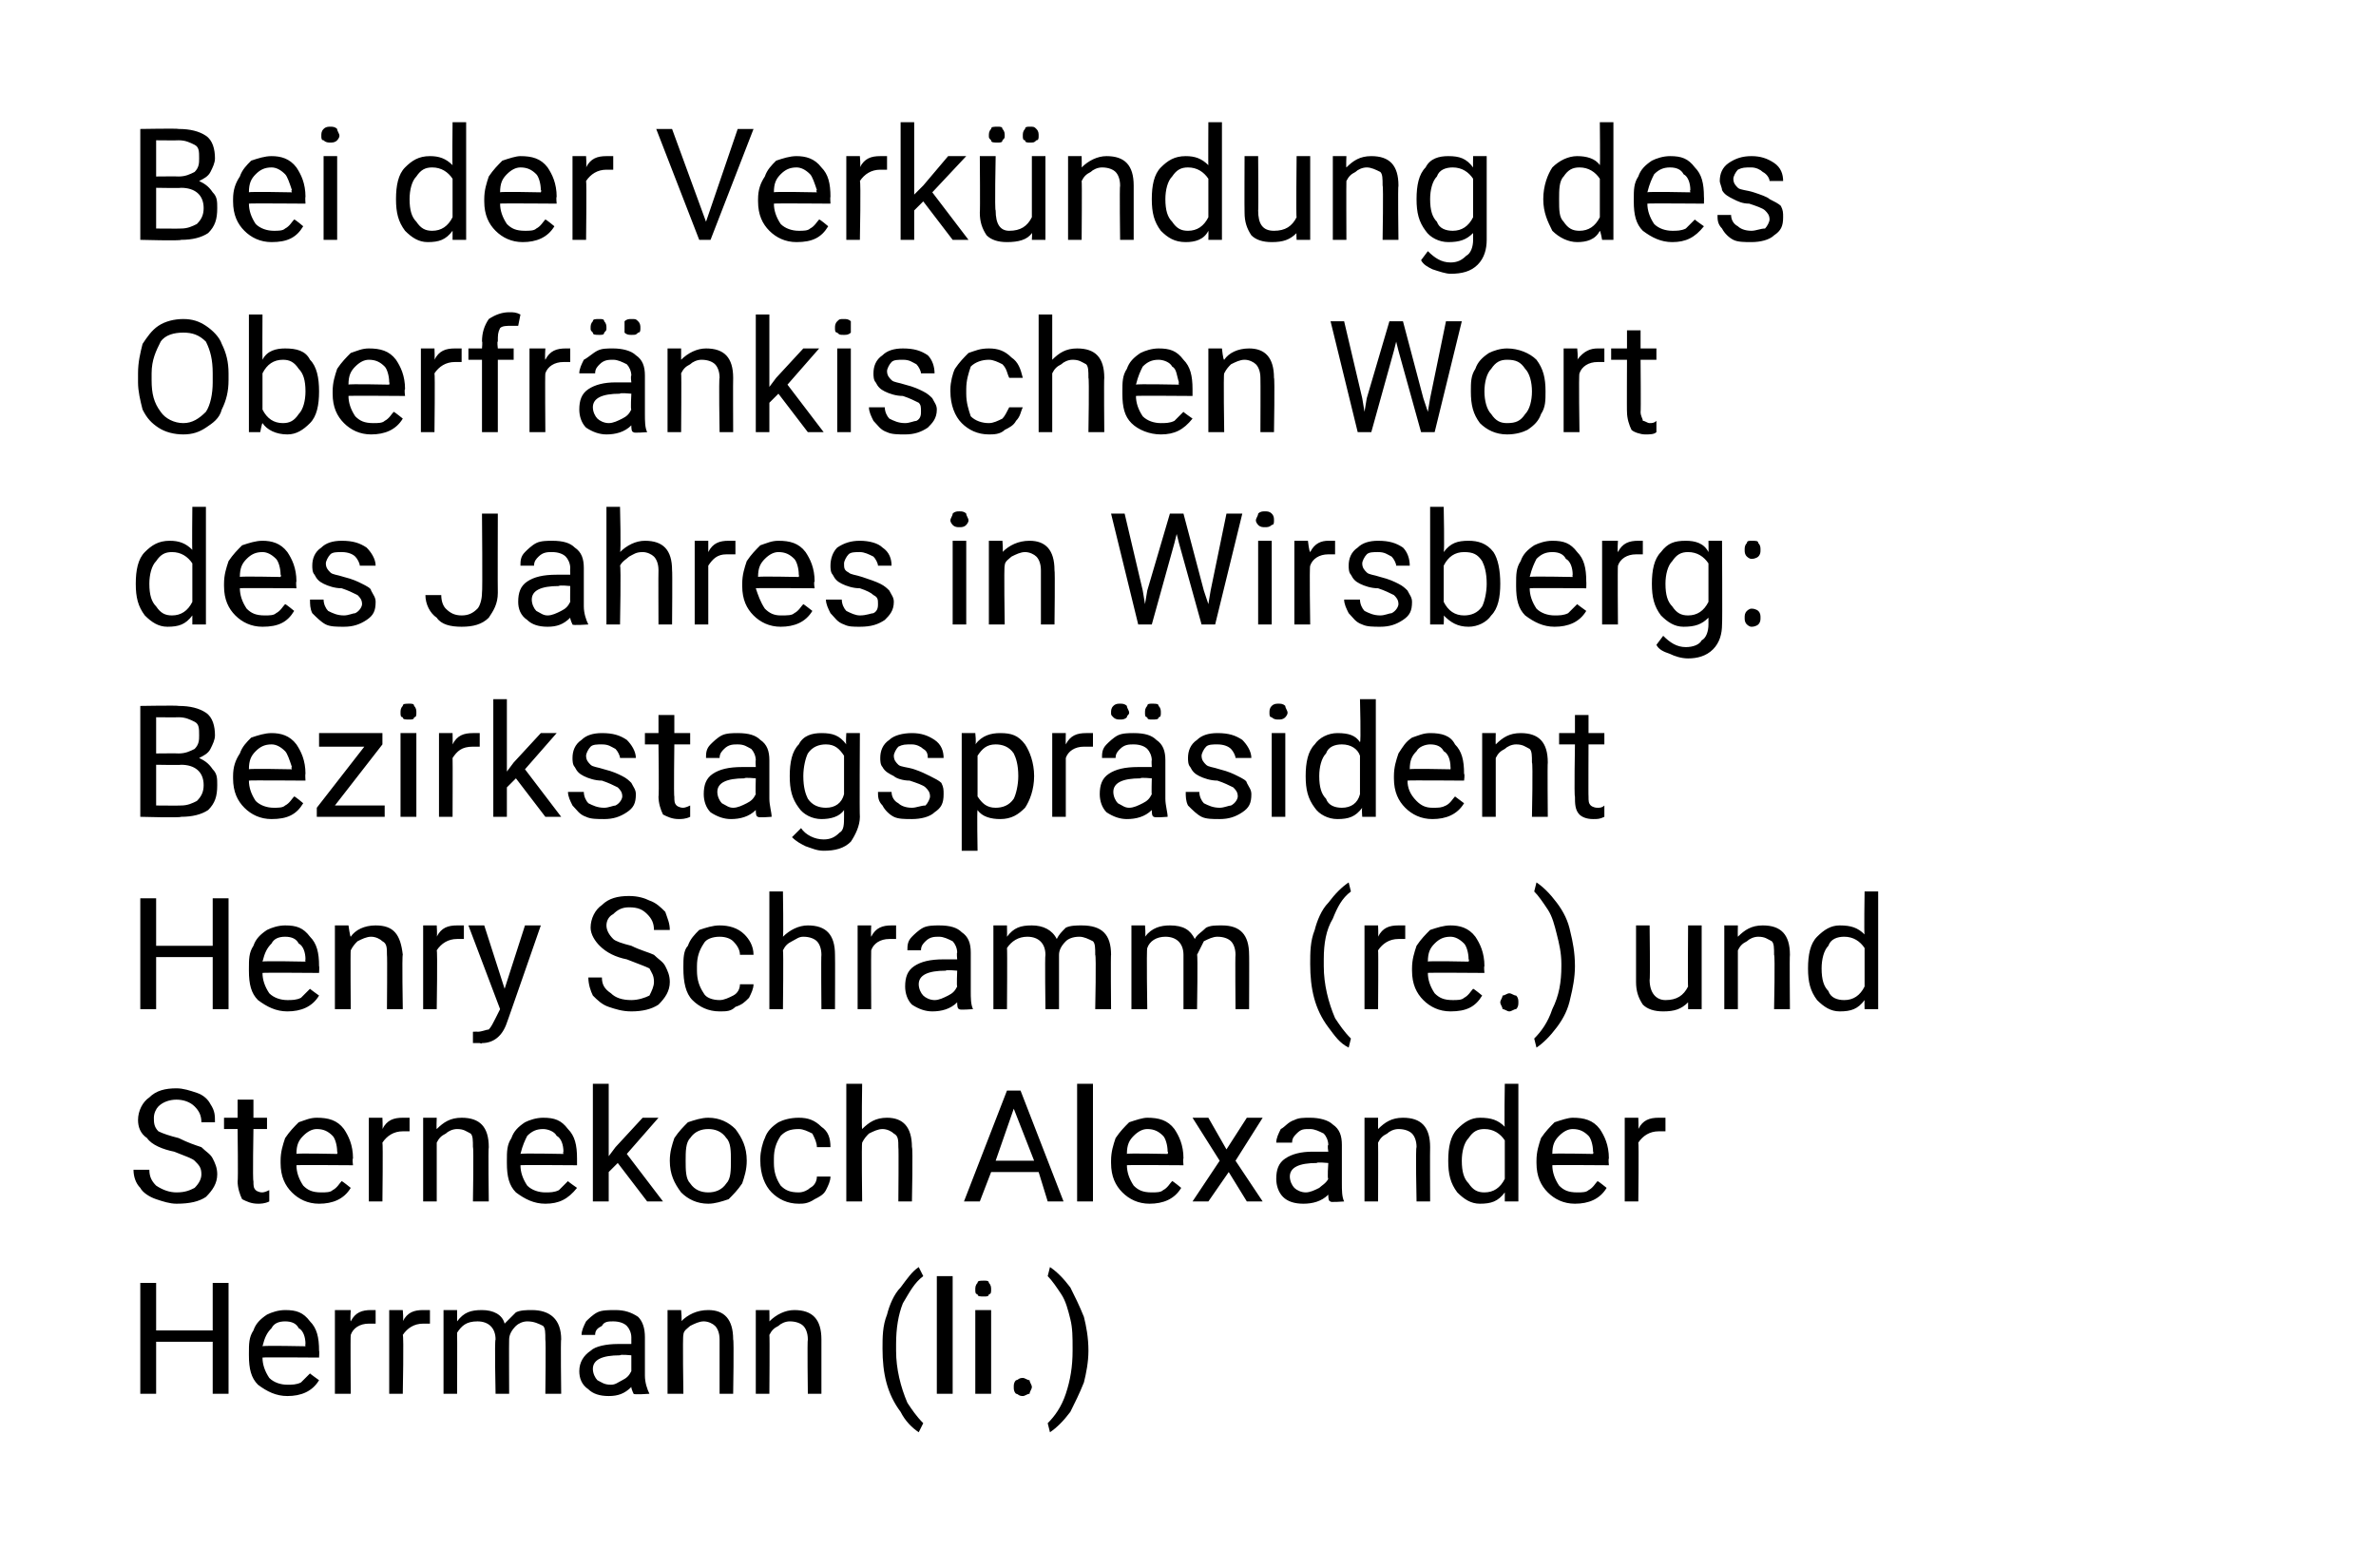 <?xml version="1.0" standalone="no"?><!DOCTYPE svg PUBLIC "-//W3C//DTD SVG 1.1//EN" "http://www.w3.org/Graphics/SVG/1.1/DTD/svg11.dtd"><svg xmlns="http://www.w3.org/2000/svg" version="1.1" width="105px" height="69.3px" viewBox="0 0 105 69.3">  <desc>Bei der Verk ndung des Oberfr nkischen Wort des Jahres in Wirsberg: Bezirkstagspr sident Henry Schramm (re.) und Ster...</desc>  <defs/>  <g id="Polygon213540">    <path d="M 10.1 61.6 L 9.4 61.6 L 9.4 59.3 L 6.9 59.3 L 6.9 61.6 L 6.2 61.6 L 6.2 56.7 L 6.9 56.7 L 6.9 58.8 L 9.4 58.8 L 9.4 56.7 L 10.1 56.7 L 10.1 61.6 Z M 14.1 61 C 13.8 61.5 13.3 61.7 12.7 61.7 C 12.2 61.7 11.8 61.5 11.4 61.2 C 11.1 60.9 11 60.5 11 59.9 C 11 59.9 11 59.8 11 59.8 C 11 59.4 11 59.1 11.2 58.8 C 11.3 58.5 11.5 58.3 11.8 58.1 C 12 58 12.3 57.9 12.6 57.9 C 13.1 57.9 13.4 58 13.7 58.4 C 14 58.7 14.1 59.1 14.1 59.7 C 14.12 59.71 14.1 60 14.1 60 C 14.1 60 11.61 59.98 11.6 60 C 11.6 60.3 11.7 60.6 11.9 60.9 C 12.1 61.1 12.4 61.2 12.7 61.2 C 12.9 61.2 13.1 61.2 13.3 61.1 C 13.4 61 13.6 60.8 13.7 60.7 C 13.68 60.7 14.1 61 14.1 61 C 14.1 61 14.07 61 14.1 61 Z M 12.6 58.4 C 12.3 58.4 12.1 58.5 12 58.7 C 11.8 58.9 11.7 59.1 11.6 59.5 C 11.63 59.46 13.5 59.5 13.5 59.5 C 13.5 59.5 13.48 59.41 13.5 59.4 C 13.5 59.1 13.4 58.8 13.2 58.7 C 13.1 58.5 12.9 58.4 12.6 58.4 Z M 16.6 58.5 C 16.5 58.5 16.4 58.5 16.3 58.5 C 15.9 58.5 15.6 58.7 15.5 59 C 15.48 59.02 15.5 61.6 15.5 61.6 L 14.8 61.6 L 14.8 57.9 L 15.5 57.9 C 15.5 57.9 15.47 58.37 15.5 58.4 C 15.7 58 16 57.9 16.4 57.9 C 16.5 57.9 16.6 57.9 16.6 57.9 C 16.6 57.9 16.6 58.5 16.6 58.5 Z M 19 58.5 C 18.9 58.5 18.8 58.5 18.7 58.5 C 18.3 58.5 18 58.7 17.8 59 C 17.85 59.02 17.8 61.6 17.8 61.6 L 17.2 61.6 L 17.2 57.9 L 17.8 57.9 C 17.8 57.9 17.84 58.37 17.8 58.4 C 18 58 18.3 57.9 18.7 57.9 C 18.8 57.9 18.9 57.9 19 57.9 C 19 57.9 19 58.5 19 58.5 Z M 20.2 57.9 C 20.2 57.9 20.2 58.36 20.2 58.4 C 20.5 58 20.8 57.9 21.3 57.9 C 21.8 57.9 22.2 58.1 22.3 58.5 C 22.5 58.3 22.6 58.2 22.8 58 C 23 57.9 23.3 57.9 23.5 57.9 C 24.3 57.9 24.8 58.3 24.8 59.2 C 24.77 59.17 24.8 61.6 24.8 61.6 L 24.1 61.6 C 24.1 61.6 24.13 59.21 24.1 59.2 C 24.1 58.9 24.1 58.7 24 58.6 C 23.8 58.5 23.6 58.4 23.3 58.4 C 23.1 58.4 22.9 58.5 22.8 58.6 C 22.6 58.8 22.5 59 22.5 59.2 C 22.49 59.19 22.5 61.6 22.5 61.6 L 21.9 61.6 C 21.9 61.6 21.85 59.22 21.9 59.2 C 21.9 58.7 21.6 58.4 21.1 58.4 C 20.6 58.4 20.4 58.6 20.2 58.9 C 20.21 58.95 20.2 61.6 20.2 61.6 L 19.6 61.6 L 19.6 57.9 L 20.2 57.9 Z M 28 61.6 C 28 61.6 27.9 61.4 27.9 61.3 C 27.6 61.6 27.3 61.7 26.9 61.7 C 26.5 61.7 26.2 61.6 26 61.4 C 25.7 61.2 25.6 60.9 25.6 60.6 C 25.6 60.2 25.8 59.9 26.1 59.7 C 26.3 59.5 26.8 59.4 27.3 59.4 C 27.29 59.4 27.9 59.4 27.9 59.4 C 27.9 59.4 27.9 59.11 27.9 59.1 C 27.9 58.9 27.8 58.7 27.7 58.6 C 27.6 58.5 27.4 58.4 27.1 58.4 C 26.9 58.4 26.7 58.4 26.6 58.6 C 26.4 58.7 26.3 58.8 26.3 59 C 26.3 59 25.7 59 25.7 59 C 25.7 58.8 25.8 58.6 25.9 58.4 C 26 58.3 26.2 58.1 26.4 58 C 26.6 57.9 26.9 57.9 27.2 57.9 C 27.6 57.9 27.9 58 28.2 58.2 C 28.4 58.4 28.5 58.7 28.5 59.1 C 28.5 59.1 28.5 60.8 28.5 60.8 C 28.5 61.1 28.6 61.4 28.7 61.6 C 28.67 61.59 28.7 61.6 28.7 61.6 C 28.7 61.6 28 61.65 28 61.6 Z M 27 61.2 C 27.2 61.2 27.3 61.1 27.5 61 C 27.7 60.9 27.8 60.8 27.9 60.6 C 27.9 60.61 27.9 59.9 27.9 59.9 C 27.9 59.9 27.41 59.85 27.4 59.9 C 26.6 59.9 26.2 60.1 26.2 60.5 C 26.2 60.7 26.3 60.9 26.4 61 C 26.6 61.1 26.7 61.2 27 61.2 Z M 30.1 57.9 C 30.1 57.9 30.15 58.41 30.1 58.4 C 30.4 58.1 30.8 57.9 31.3 57.9 C 32 57.9 32.4 58.3 32.4 59.2 C 32.44 59.2 32.4 61.6 32.4 61.6 L 31.8 61.6 C 31.8 61.6 31.8 59.2 31.8 59.2 C 31.8 58.9 31.7 58.7 31.6 58.6 C 31.5 58.5 31.3 58.4 31.1 58.4 C 30.9 58.4 30.7 58.5 30.5 58.6 C 30.4 58.7 30.2 58.8 30.2 59 C 30.16 59.01 30.2 61.6 30.2 61.6 L 29.5 61.6 L 29.5 57.9 L 30.1 57.9 Z M 34 57.9 C 34 57.9 34.01 58.41 34 58.4 C 34.3 58.1 34.7 57.9 35.1 57.9 C 35.9 57.9 36.3 58.3 36.3 59.2 C 36.3 59.2 36.3 61.6 36.3 61.6 L 35.7 61.6 C 35.7 61.6 35.67 59.2 35.7 59.2 C 35.7 58.9 35.6 58.7 35.5 58.6 C 35.4 58.5 35.2 58.4 34.9 58.4 C 34.7 58.4 34.5 58.5 34.4 58.6 C 34.2 58.7 34.1 58.8 34 59 C 34.02 59.01 34 61.6 34 61.6 L 33.4 61.6 L 33.4 57.9 L 34 57.9 Z M 39.8 62.4 C 39.2 61.6 39 60.7 39 59.6 C 39 59.1 39 58.6 39.2 58.1 C 39.3 57.7 39.5 57.2 39.8 56.9 C 40.1 56.5 40.3 56.2 40.6 56 C 40.6 56 40.8 56.4 40.8 56.4 C 40.4 56.7 40.2 57.1 39.9 57.6 C 39.7 58.1 39.6 58.7 39.6 59.4 C 39.6 59.4 39.6 59.7 39.6 59.7 C 39.6 60.5 39.8 61.3 40.1 62 C 40.3 62.3 40.5 62.6 40.8 62.9 C 40.8 62.9 40.6 63.3 40.6 63.3 C 40.3 63.1 40 62.8 39.8 62.4 C 39.8 62.4 39.8 62.4 39.8 62.4 Z M 42.1 61.6 L 41.4 61.6 L 41.4 56.4 L 42.1 56.4 L 42.1 61.6 Z M 43.8 61.6 L 43.1 61.6 L 43.1 57.9 L 43.8 57.9 L 43.8 61.6 Z M 43.1 57 C 43.1 56.9 43.1 56.8 43.2 56.7 C 43.2 56.6 43.3 56.6 43.5 56.6 C 43.6 56.6 43.7 56.6 43.7 56.7 C 43.8 56.8 43.8 56.9 43.8 57 C 43.8 57.1 43.8 57.2 43.7 57.2 C 43.7 57.3 43.6 57.3 43.5 57.3 C 43.3 57.3 43.2 57.3 43.2 57.2 C 43.1 57.2 43.1 57.1 43.1 57 Z M 44.8 61.3 C 44.8 61.2 44.8 61.1 44.9 61 C 45 61 45 60.9 45.2 60.9 C 45.3 60.9 45.4 61 45.5 61 C 45.5 61.1 45.6 61.2 45.6 61.3 C 45.6 61.4 45.5 61.5 45.5 61.6 C 45.4 61.6 45.3 61.7 45.2 61.7 C 45 61.7 45 61.6 44.9 61.6 C 44.8 61.5 44.8 61.4 44.8 61.3 Z M 48.1 59.7 C 48.1 60.2 48 60.7 47.9 61.1 C 47.7 61.6 47.5 62 47.3 62.4 C 47 62.8 46.7 63.1 46.4 63.3 C 46.4 63.3 46.3 62.9 46.3 62.9 C 46.6 62.6 46.9 62.2 47.1 61.6 C 47.3 61 47.4 60.4 47.4 59.7 C 47.4 59.7 47.4 59.6 47.4 59.6 C 47.4 59.1 47.4 58.7 47.3 58.3 C 47.2 57.9 47.1 57.5 46.9 57.2 C 46.7 56.9 46.5 56.6 46.3 56.4 C 46.3 56.4 46.4 56 46.4 56 C 46.7 56.2 47 56.5 47.3 56.9 C 47.5 57.3 47.7 57.7 47.9 58.2 C 48 58.6 48.1 59.1 48.1 59.7 Z " stroke="none" fill="#000"/>  </g>  <g id="Polygon213539">    <path d="M 7.7 50.9 C 7.2 50.8 6.7 50.6 6.5 50.3 C 6.2 50.1 6.1 49.8 6.1 49.5 C 6.1 49.1 6.3 48.7 6.6 48.5 C 6.9 48.2 7.3 48.1 7.8 48.1 C 8.1 48.1 8.4 48.2 8.7 48.3 C 9 48.4 9.2 48.6 9.3 48.8 C 9.5 49.1 9.5 49.3 9.5 49.6 C 9.5 49.6 8.9 49.6 8.9 49.6 C 8.9 49.3 8.8 49.1 8.6 48.9 C 8.4 48.7 8.1 48.6 7.8 48.6 C 7.5 48.6 7.2 48.7 7 48.9 C 6.9 49 6.8 49.2 6.8 49.4 C 6.8 49.6 6.8 49.8 7 50 C 7.2 50.1 7.5 50.2 7.9 50.3 C 8.3 50.5 8.6 50.6 8.9 50.7 C 9.1 50.9 9.3 51 9.4 51.2 C 9.5 51.4 9.6 51.6 9.6 51.9 C 9.6 52.3 9.4 52.6 9.1 52.9 C 8.8 53.1 8.4 53.2 7.8 53.2 C 7.5 53.2 7.2 53.1 6.9 53 C 6.6 52.9 6.3 52.7 6.2 52.5 C 6 52.3 5.9 52 5.9 51.7 C 5.9 51.7 6.6 51.7 6.6 51.7 C 6.6 52 6.7 52.2 6.9 52.4 C 7.2 52.6 7.5 52.7 7.8 52.7 C 8.2 52.7 8.4 52.6 8.6 52.5 C 8.8 52.3 8.9 52.1 8.9 51.9 C 8.9 51.6 8.8 51.5 8.6 51.3 C 8.5 51.2 8.2 51.1 7.7 50.9 Z M 11.2 48.6 L 11.2 49.4 L 11.8 49.4 L 11.8 49.9 L 11.2 49.9 C 11.2 49.9 11.16 52.23 11.2 52.2 C 11.2 52.4 11.2 52.5 11.3 52.6 C 11.3 52.6 11.4 52.7 11.6 52.7 C 11.6 52.7 11.7 52.7 11.9 52.6 C 11.9 52.6 11.9 53.1 11.9 53.1 C 11.7 53.2 11.5 53.2 11.4 53.2 C 11.1 53.2 10.9 53.1 10.7 53 C 10.6 52.8 10.5 52.5 10.5 52.2 C 10.53 52.23 10.5 49.9 10.5 49.9 L 9.9 49.9 L 9.9 49.4 L 10.5 49.4 L 10.5 48.6 L 11.2 48.6 Z M 15.5 52.5 C 15.2 53 14.7 53.2 14.1 53.2 C 13.6 53.2 13.2 53 12.9 52.7 C 12.6 52.4 12.4 52 12.4 51.4 C 12.4 51.4 12.4 51.3 12.4 51.3 C 12.4 50.9 12.5 50.6 12.6 50.3 C 12.8 50 13 49.8 13.2 49.6 C 13.5 49.5 13.7 49.4 14 49.4 C 14.5 49.4 14.9 49.5 15.2 49.9 C 15.4 50.2 15.6 50.6 15.6 51.2 C 15.56 51.21 15.6 51.5 15.6 51.5 C 15.6 51.5 13.06 51.48 13.1 51.5 C 13.1 51.8 13.2 52.1 13.4 52.4 C 13.6 52.6 13.8 52.7 14.2 52.7 C 14.4 52.7 14.6 52.7 14.7 52.6 C 14.9 52.5 15 52.3 15.1 52.2 C 15.13 52.2 15.5 52.5 15.5 52.5 C 15.5 52.5 15.52 52.5 15.5 52.5 Z M 14 49.9 C 13.8 49.9 13.6 50 13.4 50.2 C 13.2 50.4 13.1 50.6 13.1 51 C 13.08 50.96 14.9 51 14.9 51 C 14.9 51 14.93 50.91 14.9 50.9 C 14.9 50.6 14.8 50.3 14.7 50.2 C 14.5 50 14.3 49.9 14 49.9 Z M 18.1 50 C 18 50 17.9 50 17.8 50 C 17.4 50 17.1 50.2 16.9 50.5 C 16.93 50.52 16.9 53.1 16.9 53.1 L 16.3 53.1 L 16.3 49.4 L 16.9 49.4 C 16.9 49.4 16.92 49.87 16.9 49.9 C 17.1 49.5 17.4 49.4 17.8 49.4 C 17.9 49.4 18 49.4 18.1 49.4 C 18.1 49.4 18.1 50 18.1 50 Z M 19.3 49.4 C 19.3 49.4 19.28 49.91 19.3 49.9 C 19.6 49.6 19.9 49.4 20.4 49.4 C 21.2 49.4 21.6 49.8 21.6 50.7 C 21.57 50.7 21.6 53.1 21.6 53.1 L 20.9 53.1 C 20.9 53.1 20.94 50.7 20.9 50.7 C 20.9 50.4 20.9 50.2 20.8 50.1 C 20.6 50 20.5 49.9 20.2 49.9 C 20 49.9 19.8 50 19.7 50.1 C 19.5 50.2 19.4 50.3 19.3 50.5 C 19.3 50.51 19.3 53.1 19.3 53.1 L 18.7 53.1 L 18.7 49.4 L 19.3 49.4 Z M 25.5 52.5 C 25.1 53 24.7 53.2 24.1 53.2 C 23.6 53.2 23.2 53 22.8 52.7 C 22.5 52.4 22.4 52 22.4 51.4 C 22.4 51.4 22.4 51.3 22.4 51.3 C 22.4 50.9 22.4 50.6 22.6 50.3 C 22.7 50 22.9 49.8 23.2 49.6 C 23.4 49.5 23.7 49.4 24 49.4 C 24.5 49.4 24.8 49.5 25.1 49.9 C 25.4 50.2 25.5 50.6 25.5 51.2 C 25.5 51.21 25.5 51.5 25.5 51.5 C 25.5 51.5 23 51.48 23 51.5 C 23 51.8 23.1 52.1 23.3 52.4 C 23.5 52.6 23.8 52.7 24.1 52.7 C 24.3 52.7 24.5 52.7 24.7 52.6 C 24.8 52.5 25 52.3 25.1 52.2 C 25.07 52.2 25.5 52.5 25.5 52.5 C 25.5 52.5 25.46 52.5 25.5 52.5 Z M 24 49.9 C 23.7 49.9 23.5 50 23.3 50.2 C 23.2 50.4 23.1 50.6 23 51 C 23.02 50.96 24.9 51 24.9 51 C 24.9 51 24.87 50.91 24.9 50.9 C 24.9 50.6 24.8 50.3 24.6 50.2 C 24.5 50 24.2 49.9 24 49.9 Z M 27.3 51.4 L 26.9 51.8 L 26.9 53.1 L 26.2 53.1 L 26.2 47.9 L 26.9 47.9 L 26.9 51.1 L 27.2 50.7 L 28.4 49.4 L 29.1 49.4 L 27.7 51 L 29.3 53.1 L 28.6 53.1 L 27.3 51.4 Z M 29.6 51.3 C 29.6 50.9 29.7 50.6 29.8 50.3 C 30 50 30.2 49.8 30.4 49.6 C 30.7 49.5 31 49.4 31.3 49.4 C 31.8 49.4 32.2 49.6 32.5 49.9 C 32.8 50.3 33 50.7 33 51.3 C 33 51.3 33 51.3 33 51.3 C 33 51.7 32.9 52 32.8 52.3 C 32.6 52.6 32.4 52.8 32.2 53 C 31.9 53.1 31.6 53.2 31.3 53.2 C 30.8 53.2 30.4 53 30.1 52.7 C 29.8 52.3 29.6 51.9 29.6 51.3 C 29.6 51.3 29.6 51.3 29.6 51.3 Z M 30.3 51.3 C 30.3 51.7 30.3 52.1 30.5 52.3 C 30.7 52.6 31 52.7 31.3 52.7 C 31.6 52.7 31.9 52.6 32.1 52.3 C 32.3 52.1 32.3 51.7 32.3 51.3 C 32.3 50.9 32.3 50.5 32.1 50.3 C 31.9 50 31.6 49.9 31.3 49.9 C 31 49.9 30.7 50 30.5 50.3 C 30.3 50.5 30.3 50.9 30.3 51.3 Z M 35.3 52.7 C 35.5 52.7 35.7 52.6 35.8 52.5 C 36 52.4 36.1 52.2 36.1 52 C 36.1 52 36.7 52 36.7 52 C 36.7 52.2 36.6 52.4 36.5 52.6 C 36.4 52.8 36.2 52.9 36 53 C 35.7 53.2 35.5 53.2 35.3 53.2 C 34.8 53.2 34.4 53 34.1 52.7 C 33.8 52.4 33.6 51.9 33.6 51.3 C 33.6 51.3 33.6 51.2 33.6 51.2 C 33.6 50.9 33.7 50.5 33.8 50.3 C 33.9 50 34.1 49.8 34.4 49.6 C 34.6 49.5 34.9 49.4 35.3 49.4 C 35.7 49.4 36 49.5 36.3 49.8 C 36.6 50 36.7 50.3 36.7 50.7 C 36.7 50.7 36.1 50.7 36.1 50.7 C 36.1 50.5 36 50.3 35.9 50.1 C 35.7 50 35.5 49.9 35.3 49.9 C 34.9 49.9 34.7 50 34.5 50.2 C 34.3 50.5 34.2 50.8 34.2 51.2 C 34.2 51.2 34.2 51.4 34.2 51.4 C 34.2 51.8 34.3 52.1 34.5 52.4 C 34.7 52.6 34.9 52.7 35.3 52.7 Z M 38.1 49.9 C 38.4 49.6 38.7 49.4 39.2 49.4 C 39.9 49.4 40.3 49.8 40.3 50.7 C 40.35 50.7 40.3 53.1 40.3 53.1 L 39.7 53.1 C 39.7 53.1 39.72 50.7 39.7 50.7 C 39.7 50.4 39.7 50.2 39.5 50.1 C 39.4 50 39.2 49.9 39 49.9 C 38.8 49.9 38.6 50 38.4 50.1 C 38.3 50.2 38.2 50.3 38.1 50.5 C 38.07 50.51 38.1 53.1 38.1 53.1 L 37.4 53.1 L 37.4 47.9 L 38.1 47.9 C 38.1 47.9 38.07 49.9 38.1 49.9 Z M 45.9 51.8 L 43.8 51.8 L 43.3 53.1 L 42.6 53.1 L 44.5 48.2 L 45.1 48.2 L 47 53.1 L 46.3 53.1 L 45.9 51.8 Z M 44 51.3 L 45.7 51.3 L 44.8 49 L 44 51.3 Z M 48.3 53.1 L 47.6 53.1 L 47.6 47.9 L 48.3 47.9 L 48.3 53.1 Z M 52.2 52.5 C 51.9 53 51.4 53.2 50.8 53.2 C 50.3 53.2 49.9 53 49.6 52.7 C 49.3 52.4 49.1 52 49.1 51.4 C 49.1 51.4 49.1 51.3 49.1 51.3 C 49.1 50.9 49.2 50.6 49.3 50.3 C 49.5 50 49.7 49.8 49.9 49.6 C 50.2 49.5 50.5 49.4 50.7 49.4 C 51.2 49.4 51.6 49.5 51.9 49.9 C 52.1 50.2 52.3 50.6 52.3 51.2 C 52.27 51.21 52.3 51.5 52.3 51.5 C 52.3 51.5 49.76 51.48 49.8 51.5 C 49.8 51.8 49.9 52.1 50.1 52.4 C 50.3 52.6 50.5 52.7 50.9 52.7 C 51.1 52.7 51.3 52.7 51.4 52.6 C 51.6 52.5 51.7 52.3 51.8 52.2 C 51.84 52.2 52.2 52.5 52.2 52.5 C 52.2 52.5 52.22 52.5 52.2 52.5 Z M 50.7 49.9 C 50.5 49.9 50.3 50 50.1 50.2 C 49.9 50.4 49.8 50.6 49.8 51 C 49.79 50.96 51.6 51 51.6 51 C 51.6 51 51.64 50.91 51.6 50.9 C 51.6 50.6 51.5 50.3 51.4 50.2 C 51.2 50 51 49.9 50.7 49.9 Z M 54.2 50.8 L 55.1 49.4 L 55.8 49.4 L 54.6 51.3 L 55.8 53.1 L 55.1 53.1 L 54.3 51.8 L 53.4 53.1 L 52.7 53.1 L 53.9 51.3 L 52.7 49.4 L 53.4 49.4 L 54.2 50.8 Z M 58.8 53.1 C 58.7 53.1 58.7 52.9 58.7 52.8 C 58.4 53.1 58 53.2 57.6 53.2 C 57.2 53.2 56.9 53.1 56.7 52.9 C 56.5 52.7 56.4 52.4 56.4 52.1 C 56.4 51.7 56.5 51.4 56.8 51.2 C 57.1 51 57.5 50.9 58 50.9 C 58.04 50.9 58.7 50.9 58.7 50.9 C 58.7 50.9 58.65 50.61 58.7 50.6 C 58.7 50.4 58.6 50.2 58.5 50.1 C 58.3 50 58.1 49.9 57.9 49.9 C 57.6 49.9 57.5 49.9 57.3 50.1 C 57.2 50.2 57.1 50.3 57.1 50.5 C 57.1 50.5 56.4 50.5 56.4 50.5 C 56.4 50.3 56.5 50.1 56.6 49.9 C 56.8 49.8 56.9 49.6 57.2 49.5 C 57.4 49.4 57.6 49.4 57.9 49.4 C 58.3 49.4 58.7 49.5 58.9 49.7 C 59.2 49.9 59.3 50.2 59.3 50.6 C 59.3 50.6 59.3 52.3 59.3 52.3 C 59.3 52.6 59.3 52.9 59.4 53.1 C 59.42 53.09 59.4 53.1 59.4 53.1 C 59.4 53.1 58.75 53.15 58.8 53.1 Z M 57.7 52.7 C 57.9 52.7 58.1 52.6 58.3 52.5 C 58.4 52.4 58.6 52.3 58.7 52.1 C 58.65 52.11 58.7 51.4 58.7 51.4 C 58.7 51.4 58.16 51.35 58.2 51.4 C 57.4 51.4 57 51.6 57 52 C 57 52.2 57.1 52.4 57.2 52.5 C 57.3 52.6 57.5 52.7 57.7 52.7 Z M 60.9 49.4 C 60.9 49.4 60.9 49.91 60.9 49.9 C 61.2 49.6 61.5 49.4 62 49.4 C 62.8 49.4 63.2 49.8 63.2 50.7 C 63.19 50.7 63.2 53.1 63.2 53.1 L 62.6 53.1 C 62.6 53.1 62.55 50.7 62.6 50.7 C 62.6 50.4 62.5 50.2 62.4 50.1 C 62.3 50 62.1 49.9 61.8 49.9 C 61.6 49.9 61.4 50 61.3 50.1 C 61.1 50.2 61 50.3 60.9 50.5 C 60.91 50.51 60.9 53.1 60.9 53.1 L 60.3 53.1 L 60.3 49.4 L 60.9 49.4 Z M 64 51.3 C 64 50.7 64.1 50.2 64.4 49.9 C 64.7 49.6 65 49.4 65.4 49.4 C 65.9 49.4 66.2 49.5 66.5 49.8 C 66.47 49.82 66.5 47.9 66.5 47.9 L 67.1 47.9 L 67.1 53.1 L 66.5 53.1 C 66.5 53.1 66.5 52.75 66.5 52.7 C 66.2 53.1 65.9 53.2 65.4 53.2 C 65 53.2 64.7 53 64.4 52.7 C 64.1 52.3 64 51.9 64 51.3 C 64 51.3 64 51.3 64 51.3 Z M 64.6 51.3 C 64.6 51.8 64.7 52.1 64.9 52.3 C 65.1 52.6 65.3 52.7 65.6 52.7 C 66 52.7 66.3 52.5 66.5 52.1 C 66.5 52.1 66.5 50.4 66.5 50.4 C 66.3 50.1 66 49.9 65.6 49.9 C 65.3 49.9 65.1 50 64.9 50.3 C 64.7 50.5 64.6 50.9 64.6 51.3 Z M 71 52.5 C 70.7 53 70.2 53.2 69.6 53.2 C 69.1 53.2 68.7 53 68.4 52.7 C 68.1 52.4 67.9 52 67.9 51.4 C 67.9 51.4 67.9 51.3 67.9 51.3 C 67.9 50.9 68 50.6 68.1 50.3 C 68.3 50 68.5 49.8 68.7 49.6 C 69 49.5 69.3 49.4 69.5 49.4 C 70 49.4 70.4 49.5 70.7 49.9 C 70.9 50.2 71.1 50.6 71.1 51.2 C 71.07 51.21 71.1 51.5 71.1 51.5 C 71.1 51.5 68.56 51.48 68.6 51.5 C 68.6 51.8 68.7 52.1 68.9 52.4 C 69.1 52.6 69.3 52.7 69.7 52.7 C 69.9 52.7 70.1 52.7 70.2 52.6 C 70.4 52.5 70.5 52.3 70.6 52.2 C 70.63 52.2 71 52.5 71 52.5 C 71 52.5 71.02 52.5 71 52.5 Z M 69.5 49.9 C 69.3 49.9 69.1 50 68.9 50.2 C 68.7 50.4 68.6 50.6 68.6 51 C 68.58 50.96 70.4 51 70.4 51 C 70.4 51 70.43 50.91 70.4 50.9 C 70.4 50.6 70.3 50.3 70.2 50.2 C 70 50 69.8 49.9 69.5 49.9 Z M 73.6 50 C 73.5 50 73.4 50 73.3 50 C 72.9 50 72.6 50.2 72.4 50.5 C 72.43 50.52 72.4 53.1 72.4 53.1 L 71.8 53.1 L 71.8 49.4 L 72.4 49.4 C 72.4 49.4 72.42 49.87 72.4 49.9 C 72.6 49.5 72.9 49.4 73.3 49.4 C 73.4 49.4 73.5 49.4 73.6 49.4 C 73.6 49.4 73.6 50 73.6 50 Z " stroke="none" fill="#000"/>  </g>  <g id="Polygon213538">    <path d="M 10.1 44.6 L 9.4 44.6 L 9.4 42.3 L 6.9 42.3 L 6.9 44.6 L 6.2 44.6 L 6.2 39.7 L 6.9 39.7 L 6.9 41.8 L 9.4 41.8 L 9.4 39.7 L 10.1 39.7 L 10.1 44.6 Z M 14.1 44 C 13.8 44.5 13.3 44.7 12.7 44.7 C 12.2 44.7 11.8 44.5 11.4 44.2 C 11.1 43.9 11 43.5 11 42.9 C 11 42.9 11 42.8 11 42.8 C 11 42.4 11 42.1 11.2 41.8 C 11.3 41.5 11.5 41.3 11.8 41.1 C 12 41 12.3 40.9 12.6 40.9 C 13.1 40.9 13.4 41 13.7 41.4 C 14 41.7 14.1 42.1 14.1 42.7 C 14.12 42.71 14.1 43 14.1 43 C 14.1 43 11.61 42.98 11.6 43 C 11.6 43.3 11.7 43.6 11.9 43.9 C 12.1 44.1 12.4 44.2 12.7 44.2 C 12.9 44.2 13.1 44.2 13.3 44.1 C 13.4 44 13.6 43.8 13.7 43.7 C 13.68 43.7 14.1 44 14.1 44 C 14.1 44 14.07 44 14.1 44 Z M 12.6 41.4 C 12.3 41.4 12.1 41.5 12 41.7 C 11.8 41.9 11.7 42.1 11.6 42.5 C 11.63 42.46 13.5 42.5 13.5 42.5 C 13.5 42.5 13.48 42.41 13.5 42.4 C 13.5 42.1 13.4 41.8 13.2 41.7 C 13.1 41.5 12.9 41.4 12.6 41.4 Z M 15.4 40.9 C 15.4 40.9 15.47 41.41 15.5 41.4 C 15.7 41.1 16.1 40.9 16.6 40.9 C 17.4 40.9 17.7 41.3 17.8 42.2 C 17.76 42.2 17.8 44.6 17.8 44.6 L 17.1 44.6 C 17.1 44.6 17.12 42.2 17.1 42.2 C 17.1 41.9 17.1 41.7 16.9 41.6 C 16.8 41.5 16.6 41.4 16.4 41.4 C 16.2 41.4 16 41.5 15.8 41.6 C 15.7 41.7 15.6 41.8 15.5 42 C 15.48 42.01 15.5 44.6 15.5 44.6 L 14.8 44.6 L 14.8 40.9 L 15.4 40.9 Z M 20.5 41.5 C 20.4 41.5 20.3 41.5 20.2 41.5 C 19.8 41.5 19.5 41.7 19.3 42 C 19.34 42.02 19.3 44.6 19.3 44.6 L 18.7 44.6 L 18.7 40.9 L 19.3 40.9 C 19.3 40.9 19.33 41.37 19.3 41.4 C 19.5 41 19.8 40.9 20.2 40.9 C 20.3 40.9 20.4 40.9 20.5 40.9 C 20.5 40.9 20.5 41.5 20.5 41.5 Z M 22.3 43.7 L 23.2 40.9 L 23.9 40.9 C 23.9 40.9 22.4 45.22 22.4 45.2 C 22.2 45.8 21.8 46.1 21.3 46.1 C 21.3 46.14 21.2 46.1 21.2 46.1 L 20.9 46.1 L 20.9 45.6 C 20.9 45.6 21.12 45.59 21.1 45.6 C 21.3 45.6 21.5 45.5 21.6 45.5 C 21.7 45.4 21.8 45.2 21.9 45 C 21.91 44.98 22.1 44.6 22.1 44.6 L 20.7 40.9 L 21.4 40.9 L 22.3 43.7 Z M 27.7 42.4 C 27.2 42.3 26.8 42.1 26.5 41.8 C 26.3 41.6 26.1 41.3 26.1 41 C 26.1 40.6 26.3 40.2 26.6 40 C 26.9 39.7 27.3 39.6 27.8 39.6 C 28.2 39.6 28.5 39.7 28.7 39.8 C 29 39.9 29.2 40.1 29.4 40.3 C 29.5 40.6 29.6 40.8 29.6 41.1 C 29.6 41.1 28.9 41.1 28.9 41.1 C 28.9 40.8 28.8 40.6 28.6 40.4 C 28.4 40.2 28.2 40.1 27.8 40.1 C 27.5 40.1 27.3 40.2 27.1 40.4 C 26.9 40.5 26.8 40.7 26.8 40.9 C 26.8 41.1 26.9 41.3 27.1 41.5 C 27.2 41.6 27.5 41.7 27.9 41.8 C 28.3 42 28.7 42.1 28.9 42.2 C 29.1 42.4 29.3 42.5 29.4 42.7 C 29.5 42.9 29.6 43.1 29.6 43.4 C 29.6 43.8 29.4 44.1 29.1 44.4 C 28.8 44.6 28.4 44.7 27.9 44.7 C 27.5 44.7 27.2 44.6 26.9 44.5 C 26.6 44.4 26.4 44.2 26.2 44 C 26.1 43.8 26 43.5 26 43.2 C 26 43.2 26.6 43.2 26.6 43.2 C 26.6 43.5 26.7 43.7 27 43.9 C 27.2 44.1 27.5 44.2 27.9 44.2 C 28.2 44.2 28.5 44.1 28.7 44 C 28.8 43.8 28.9 43.6 28.9 43.4 C 28.9 43.1 28.8 43 28.7 42.8 C 28.5 42.7 28.2 42.6 27.7 42.4 Z M 31.8 44.2 C 32 44.2 32.2 44.1 32.4 44 C 32.6 43.9 32.7 43.7 32.7 43.5 C 32.7 43.5 33.3 43.5 33.3 43.5 C 33.3 43.7 33.2 43.9 33.1 44.1 C 32.9 44.3 32.8 44.4 32.5 44.5 C 32.3 44.7 32.1 44.7 31.8 44.7 C 31.3 44.7 30.9 44.5 30.6 44.2 C 30.3 43.9 30.2 43.4 30.2 42.8 C 30.2 42.8 30.2 42.7 30.2 42.7 C 30.2 42.4 30.2 42 30.4 41.8 C 30.5 41.5 30.7 41.3 30.9 41.1 C 31.2 41 31.5 40.9 31.8 40.9 C 32.2 40.9 32.6 41 32.9 41.3 C 33.1 41.5 33.3 41.8 33.3 42.2 C 33.3 42.2 32.7 42.2 32.7 42.2 C 32.7 42 32.6 41.8 32.4 41.6 C 32.3 41.5 32.1 41.4 31.8 41.4 C 31.5 41.4 31.2 41.5 31.1 41.7 C 30.9 42 30.8 42.3 30.8 42.7 C 30.8 42.7 30.8 42.9 30.8 42.9 C 30.8 43.3 30.9 43.6 31.1 43.9 C 31.2 44.1 31.5 44.2 31.8 44.2 Z M 34.6 41.4 C 34.9 41.1 35.3 40.9 35.7 40.9 C 36.5 40.9 36.9 41.3 36.9 42.2 C 36.91 42.2 36.9 44.6 36.9 44.6 L 36.3 44.6 C 36.3 44.6 36.28 42.2 36.3 42.2 C 36.3 41.9 36.2 41.7 36.1 41.6 C 36 41.5 35.8 41.4 35.5 41.4 C 35.3 41.4 35.2 41.5 35 41.6 C 34.8 41.7 34.7 41.8 34.6 42 C 34.63 42.01 34.6 44.6 34.6 44.6 L 34 44.6 L 34 39.4 L 34.6 39.4 C 34.6 39.4 34.63 41.4 34.6 41.4 Z M 39.6 41.5 C 39.5 41.5 39.4 41.5 39.3 41.5 C 38.9 41.5 38.6 41.7 38.5 42 C 38.49 42.02 38.5 44.6 38.5 44.6 L 37.9 44.6 L 37.9 40.9 L 38.5 40.9 C 38.5 40.9 38.48 41.37 38.5 41.4 C 38.7 41 39 40.9 39.4 40.9 C 39.5 40.9 39.6 40.9 39.6 40.9 C 39.6 40.9 39.6 41.5 39.6 41.5 Z M 42.4 44.6 C 42.3 44.6 42.3 44.4 42.3 44.3 C 42 44.6 41.6 44.7 41.2 44.7 C 40.9 44.7 40.6 44.6 40.3 44.4 C 40.1 44.2 40 43.9 40 43.6 C 40 43.2 40.1 42.9 40.4 42.7 C 40.7 42.5 41.1 42.4 41.7 42.4 C 41.66 42.4 42.3 42.4 42.3 42.4 C 42.3 42.4 42.27 42.11 42.3 42.1 C 42.3 41.9 42.2 41.7 42.1 41.6 C 41.9 41.5 41.7 41.4 41.5 41.4 C 41.3 41.4 41.1 41.4 40.9 41.6 C 40.8 41.7 40.7 41.8 40.7 42 C 40.7 42 40.1 42 40.1 42 C 40.1 41.8 40.1 41.6 40.3 41.4 C 40.4 41.3 40.6 41.1 40.8 41 C 41 40.9 41.3 40.9 41.5 40.9 C 42 40.9 42.3 41 42.5 41.2 C 42.8 41.4 42.9 41.7 42.9 42.1 C 42.9 42.1 42.9 43.8 42.9 43.8 C 42.9 44.1 42.9 44.4 43 44.6 C 43.03 44.59 43 44.6 43 44.6 C 43 44.6 42.37 44.65 42.4 44.6 Z M 41.3 44.2 C 41.5 44.2 41.7 44.1 41.9 44 C 42.1 43.9 42.2 43.8 42.3 43.6 C 42.27 43.61 42.3 42.9 42.3 42.9 C 42.3 42.9 41.78 42.85 41.8 42.9 C 41 42.9 40.6 43.1 40.6 43.5 C 40.6 43.7 40.7 43.9 40.8 44 C 40.9 44.1 41.1 44.2 41.3 44.2 Z M 44.5 40.9 C 44.5 40.9 44.51 41.36 44.5 41.4 C 44.8 41 45.1 40.9 45.6 40.9 C 46.1 40.9 46.5 41.1 46.7 41.5 C 46.8 41.3 46.9 41.2 47.1 41 C 47.3 40.9 47.6 40.9 47.8 40.9 C 48.7 40.9 49.1 41.3 49.1 42.2 C 49.08 42.17 49.1 44.6 49.1 44.6 L 48.4 44.6 C 48.4 44.6 48.45 42.21 48.4 42.2 C 48.4 41.9 48.4 41.7 48.3 41.6 C 48.1 41.5 47.9 41.4 47.7 41.4 C 47.4 41.4 47.2 41.5 47.1 41.6 C 46.9 41.8 46.8 42 46.8 42.2 C 46.8 42.19 46.8 44.6 46.8 44.6 L 46.2 44.6 C 46.2 44.6 46.17 42.22 46.2 42.2 C 46.2 41.7 45.9 41.4 45.4 41.4 C 45 41.4 44.7 41.6 44.5 41.9 C 44.52 41.95 44.5 44.6 44.5 44.6 L 43.9 44.6 L 43.9 40.9 L 44.5 40.9 Z M 50.6 40.9 C 50.6 40.9 50.64 41.36 50.6 41.4 C 50.9 41 51.3 40.9 51.7 40.9 C 52.3 40.9 52.6 41.1 52.8 41.5 C 52.9 41.3 53.1 41.2 53.3 41 C 53.5 40.9 53.7 40.9 54 40.9 C 54.8 40.9 55.2 41.3 55.2 42.2 C 55.21 42.17 55.2 44.6 55.2 44.6 L 54.6 44.6 C 54.6 44.6 54.58 42.21 54.6 42.2 C 54.6 41.9 54.5 41.7 54.4 41.6 C 54.3 41.5 54.1 41.4 53.8 41.4 C 53.6 41.4 53.4 41.5 53.2 41.6 C 53.1 41.8 53 42 52.9 42.2 C 52.94 42.19 52.9 44.6 52.9 44.6 L 52.3 44.6 C 52.3 44.6 52.3 42.22 52.3 42.2 C 52.3 41.7 52 41.4 51.5 41.4 C 51.1 41.4 50.8 41.6 50.7 41.9 C 50.66 41.95 50.7 44.6 50.7 44.6 L 50 44.6 L 50 40.9 L 50.6 40.9 Z M 58.7 45.4 C 58.1 44.6 57.9 43.7 57.9 42.6 C 57.9 42.1 57.9 41.6 58.1 41.1 C 58.2 40.7 58.4 40.2 58.7 39.9 C 59 39.5 59.3 39.2 59.6 39 C 59.6 39 59.7 39.4 59.7 39.4 C 59.3 39.7 59.1 40.1 58.9 40.6 C 58.6 41.1 58.5 41.7 58.5 42.4 C 58.5 42.4 58.5 42.7 58.5 42.7 C 58.5 43.5 58.7 44.3 59 45 C 59.2 45.3 59.4 45.6 59.7 45.9 C 59.7 45.9 59.6 46.3 59.6 46.3 C 59.2 46.1 59 45.8 58.7 45.4 C 58.7 45.4 58.7 45.4 58.7 45.4 Z M 62.1 41.5 C 62 41.5 61.9 41.5 61.8 41.5 C 61.4 41.5 61.1 41.7 60.9 42 C 60.92 42.02 60.9 44.6 60.9 44.6 L 60.3 44.6 L 60.3 40.9 L 60.9 40.9 C 60.9 40.9 60.92 41.37 60.9 41.4 C 61.1 41 61.4 40.9 61.8 40.9 C 61.9 40.9 62 40.9 62.1 40.9 C 62.1 40.9 62.1 41.5 62.1 41.5 Z M 65.5 44 C 65.2 44.5 64.8 44.7 64.1 44.7 C 63.6 44.7 63.2 44.5 62.9 44.2 C 62.6 43.9 62.4 43.5 62.4 42.9 C 62.4 42.9 62.4 42.8 62.4 42.8 C 62.4 42.4 62.5 42.1 62.6 41.8 C 62.8 41.5 63 41.3 63.2 41.1 C 63.5 41 63.8 40.9 64.1 40.9 C 64.5 40.9 64.9 41 65.2 41.4 C 65.4 41.7 65.6 42.1 65.6 42.7 C 65.57 42.71 65.6 43 65.6 43 C 65.6 43 63.07 42.98 63.1 43 C 63.1 43.3 63.2 43.6 63.4 43.9 C 63.6 44.1 63.8 44.2 64.2 44.2 C 64.4 44.2 64.6 44.2 64.7 44.1 C 64.9 44 65 43.8 65.1 43.7 C 65.14 43.7 65.5 44 65.5 44 C 65.5 44 65.52 44 65.5 44 Z M 64.1 41.4 C 63.8 41.4 63.6 41.5 63.4 41.7 C 63.2 41.9 63.1 42.1 63.1 42.5 C 63.09 42.46 64.9 42.5 64.9 42.5 C 64.9 42.5 64.94 42.41 64.9 42.4 C 64.9 42.1 64.8 41.8 64.7 41.7 C 64.5 41.5 64.3 41.4 64.1 41.4 Z M 66.3 44.3 C 66.3 44.2 66.4 44.1 66.4 44 C 66.5 44 66.6 43.9 66.7 43.9 C 66.8 43.9 66.9 44 67 44 C 67.1 44.1 67.1 44.2 67.1 44.3 C 67.1 44.4 67.1 44.5 67 44.6 C 66.9 44.6 66.8 44.7 66.7 44.7 C 66.6 44.7 66.5 44.6 66.4 44.6 C 66.4 44.5 66.3 44.4 66.3 44.3 Z M 69.6 42.7 C 69.6 43.2 69.5 43.7 69.4 44.1 C 69.3 44.6 69.1 45 68.8 45.4 C 68.5 45.8 68.2 46.1 67.9 46.3 C 67.9 46.3 67.8 45.9 67.8 45.9 C 68.1 45.6 68.4 45.2 68.6 44.6 C 68.9 44 69 43.4 69 42.7 C 69 42.7 69 42.6 69 42.6 C 69 42.1 68.9 41.7 68.8 41.3 C 68.7 40.9 68.6 40.5 68.4 40.2 C 68.2 39.9 68 39.6 67.8 39.4 C 67.8 39.4 67.9 39 67.9 39 C 68.2 39.2 68.5 39.5 68.8 39.9 C 69.1 40.3 69.3 40.7 69.4 41.2 C 69.5 41.6 69.6 42.1 69.6 42.7 Z M 74.6 44.3 C 74.3 44.6 74 44.7 73.5 44.7 C 73.1 44.7 72.8 44.6 72.6 44.4 C 72.4 44.1 72.3 43.8 72.3 43.4 C 72.3 43.35 72.3 40.9 72.3 40.9 L 72.9 40.9 C 72.9 40.9 72.93 43.34 72.9 43.3 C 72.9 43.9 73.2 44.2 73.6 44.2 C 74.1 44.2 74.4 44 74.6 43.6 C 74.58 43.64 74.6 40.9 74.6 40.9 L 75.2 40.9 L 75.2 44.6 L 74.6 44.6 C 74.6 44.6 74.6 44.28 74.6 44.3 Z M 76.8 40.9 C 76.8 40.9 76.79 41.41 76.8 41.4 C 77.1 41.1 77.4 40.9 77.9 40.9 C 78.7 40.9 79.1 41.3 79.1 42.2 C 79.08 42.2 79.1 44.6 79.1 44.6 L 78.4 44.6 C 78.4 44.6 78.45 42.2 78.4 42.2 C 78.4 41.9 78.4 41.7 78.3 41.6 C 78.1 41.5 78 41.4 77.7 41.4 C 77.5 41.4 77.3 41.5 77.2 41.6 C 77 41.7 76.9 41.8 76.8 42 C 76.8 42.01 76.8 44.6 76.8 44.6 L 76.2 44.6 L 76.2 40.9 L 76.8 40.9 Z M 79.9 42.8 C 79.9 42.2 80 41.7 80.3 41.4 C 80.6 41.1 80.9 40.9 81.3 40.9 C 81.8 40.9 82.1 41 82.4 41.3 C 82.37 41.32 82.4 39.4 82.4 39.4 L 83 39.4 L 83 44.6 L 82.4 44.6 C 82.4 44.6 82.39 44.25 82.4 44.2 C 82.1 44.6 81.8 44.7 81.3 44.7 C 80.9 44.7 80.6 44.5 80.3 44.2 C 80 43.8 79.9 43.4 79.9 42.8 C 79.9 42.8 79.9 42.8 79.9 42.8 Z M 80.5 42.8 C 80.5 43.3 80.6 43.6 80.8 43.8 C 80.9 44.1 81.2 44.2 81.5 44.2 C 81.9 44.2 82.2 44 82.4 43.6 C 82.4 43.6 82.4 41.9 82.4 41.9 C 82.2 41.6 81.9 41.4 81.5 41.4 C 81.2 41.4 80.9 41.5 80.8 41.8 C 80.6 42 80.5 42.4 80.5 42.8 Z " stroke="none" fill="#000"/>  </g>  <g id="Polygon213537">    <path d="M 6.2 36.1 L 6.2 31.2 C 6.2 31.2 7.87 31.17 7.9 31.2 C 8.4 31.2 8.8 31.3 9.1 31.5 C 9.4 31.7 9.5 32.1 9.5 32.5 C 9.5 32.7 9.4 32.9 9.3 33.1 C 9.2 33.3 9 33.4 8.8 33.5 C 9 33.6 9.2 33.7 9.4 34 C 9.6 34.2 9.6 34.4 9.6 34.7 C 9.6 35.2 9.5 35.5 9.2 35.8 C 8.9 36 8.5 36.1 8 36.1 C 7.97 36.15 6.2 36.1 6.2 36.1 Z M 6.9 33.8 L 6.9 35.6 C 6.9 35.6 7.99 35.61 8 35.6 C 8.3 35.6 8.5 35.5 8.7 35.4 C 8.9 35.2 9 35 9 34.7 C 9 34.1 8.6 33.8 8 33.8 C 8 33.82 6.9 33.8 6.9 33.8 Z M 6.9 33.3 C 6.9 33.3 7.89 33.29 7.9 33.3 C 8.2 33.3 8.4 33.2 8.6 33.1 C 8.8 32.9 8.8 32.7 8.8 32.5 C 8.8 32.2 8.8 32 8.6 31.9 C 8.4 31.8 8.2 31.7 7.9 31.7 C 7.87 31.71 6.9 31.7 6.9 31.7 L 6.9 33.3 Z M 13.4 35.5 C 13.1 36 12.7 36.2 12 36.2 C 11.5 36.2 11.1 36 10.8 35.7 C 10.5 35.4 10.3 35 10.3 34.4 C 10.3 34.4 10.3 34.3 10.3 34.3 C 10.3 33.9 10.4 33.6 10.6 33.3 C 10.7 33 10.9 32.8 11.1 32.6 C 11.4 32.5 11.7 32.4 12 32.4 C 12.4 32.4 12.8 32.5 13.1 32.9 C 13.3 33.2 13.5 33.6 13.5 34.2 C 13.48 34.21 13.5 34.5 13.5 34.5 C 13.5 34.5 10.98 34.48 11 34.5 C 11 34.8 11.1 35.1 11.3 35.4 C 11.5 35.6 11.8 35.7 12.1 35.7 C 12.3 35.7 12.5 35.7 12.6 35.6 C 12.8 35.5 12.9 35.3 13 35.2 C 13.05 35.2 13.4 35.5 13.4 35.5 C 13.4 35.5 13.43 35.5 13.4 35.5 Z M 12 32.9 C 11.7 32.9 11.5 33 11.3 33.2 C 11.1 33.4 11 33.6 11 34 C 11 33.96 12.9 34 12.9 34 C 12.9 34 12.85 33.91 12.9 33.9 C 12.8 33.6 12.7 33.3 12.6 33.2 C 12.4 33 12.2 32.9 12 32.9 Z M 14.8 35.6 L 17 35.6 L 17 36.1 L 14 36.1 L 14 35.7 L 16.1 33 L 14.1 33 L 14.1 32.4 L 16.9 32.4 L 16.9 32.9 L 14.8 35.6 Z M 18.4 36.1 L 17.7 36.1 L 17.7 32.4 L 18.4 32.4 L 18.4 36.1 Z M 17.7 31.5 C 17.7 31.4 17.7 31.3 17.8 31.2 C 17.8 31.1 17.9 31.1 18.1 31.1 C 18.2 31.1 18.3 31.1 18.3 31.2 C 18.4 31.3 18.4 31.4 18.4 31.5 C 18.4 31.6 18.4 31.7 18.3 31.7 C 18.3 31.8 18.2 31.8 18.1 31.8 C 17.9 31.8 17.8 31.8 17.8 31.7 C 17.7 31.7 17.7 31.6 17.7 31.5 Z M 21.2 33 C 21.1 33 21 33 20.9 33 C 20.4 33 20.2 33.2 20 33.5 C 20.01 33.52 20 36.1 20 36.1 L 19.4 36.1 L 19.4 32.4 L 20 32.4 C 20 32.4 20.01 32.87 20 32.9 C 20.2 32.5 20.5 32.4 20.9 32.4 C 21 32.4 21.1 32.4 21.2 32.4 C 21.2 32.4 21.2 33 21.2 33 Z M 22.8 34.4 L 22.4 34.8 L 22.4 36.1 L 21.8 36.1 L 21.8 30.9 L 22.4 30.9 L 22.4 34.1 L 22.7 33.7 L 23.9 32.4 L 24.6 32.4 L 23.2 34 L 24.8 36.1 L 24.1 36.1 L 22.8 34.4 Z M 27.5 35.2 C 27.5 35 27.4 34.9 27.3 34.8 C 27.1 34.7 26.9 34.6 26.6 34.5 C 26.3 34.5 26 34.4 25.8 34.3 C 25.6 34.2 25.5 34.1 25.4 33.9 C 25.3 33.8 25.3 33.6 25.3 33.5 C 25.3 33.2 25.4 32.9 25.7 32.7 C 25.9 32.5 26.2 32.4 26.6 32.4 C 27.1 32.4 27.4 32.5 27.7 32.7 C 27.9 32.9 28.1 33.2 28.1 33.5 C 28.1 33.5 27.4 33.5 27.4 33.5 C 27.4 33.4 27.3 33.2 27.2 33.1 C 27 33 26.9 32.9 26.6 32.9 C 26.4 32.9 26.2 32.9 26.1 33 C 26 33.1 25.9 33.3 25.9 33.4 C 25.9 33.6 26 33.7 26.1 33.8 C 26.2 33.9 26.4 33.9 26.7 34 C 27.1 34.1 27.3 34.2 27.5 34.3 C 27.7 34.4 27.8 34.5 27.9 34.6 C 28 34.8 28.1 34.9 28.1 35.1 C 28.1 35.5 28 35.7 27.7 35.9 C 27.4 36.1 27.1 36.2 26.7 36.2 C 26.4 36.2 26.1 36.2 25.9 36.1 C 25.6 36 25.5 35.8 25.3 35.6 C 25.2 35.4 25.1 35.2 25.1 35 C 25.1 35 25.8 35 25.8 35 C 25.8 35.2 25.9 35.4 26 35.5 C 26.2 35.6 26.4 35.7 26.7 35.7 C 26.9 35.7 27.1 35.6 27.2 35.6 C 27.4 35.5 27.5 35.3 27.5 35.2 Z M 29.8 31.6 L 29.8 32.4 L 30.5 32.4 L 30.5 32.9 L 29.8 32.9 C 29.8 32.9 29.77 35.23 29.8 35.2 C 29.8 35.4 29.8 35.5 29.9 35.6 C 29.9 35.6 30 35.7 30.2 35.7 C 30.2 35.7 30.3 35.7 30.5 35.6 C 30.5 35.6 30.5 36.1 30.5 36.1 C 30.3 36.2 30.1 36.2 30 36.2 C 29.7 36.2 29.5 36.1 29.3 36 C 29.2 35.8 29.1 35.5 29.1 35.2 C 29.13 35.23 29.1 32.9 29.1 32.9 L 28.5 32.9 L 28.5 32.4 L 29.1 32.4 L 29.1 31.6 L 29.8 31.6 Z M 33.5 36.1 C 33.4 36.1 33.4 35.9 33.4 35.8 C 33.1 36.1 32.7 36.2 32.3 36.2 C 32 36.2 31.7 36.1 31.4 35.9 C 31.2 35.7 31.1 35.4 31.1 35.1 C 31.1 34.7 31.2 34.4 31.5 34.2 C 31.8 34 32.2 33.9 32.8 33.9 C 32.76 33.9 33.4 33.9 33.4 33.9 C 33.4 33.9 33.38 33.61 33.4 33.6 C 33.4 33.4 33.3 33.2 33.2 33.1 C 33 33 32.9 32.9 32.6 32.9 C 32.4 32.9 32.2 32.9 32 33.1 C 31.9 33.2 31.8 33.3 31.8 33.5 C 31.8 33.5 31.2 33.5 31.2 33.5 C 31.2 33.3 31.2 33.1 31.4 32.9 C 31.5 32.8 31.7 32.6 31.9 32.5 C 32.1 32.4 32.4 32.4 32.6 32.4 C 33.1 32.4 33.4 32.5 33.6 32.7 C 33.9 32.9 34 33.2 34 33.6 C 34 33.6 34 35.3 34 35.3 C 34 35.6 34.1 35.9 34.1 36.1 C 34.14 36.09 34.1 36.1 34.1 36.1 C 34.1 36.1 33.48 36.15 33.5 36.1 Z M 32.4 35.7 C 32.6 35.7 32.8 35.6 33 35.5 C 33.2 35.4 33.3 35.3 33.4 35.1 C 33.38 35.11 33.4 34.4 33.4 34.4 C 33.4 34.4 32.88 34.35 32.9 34.4 C 32.1 34.4 31.7 34.6 31.7 35 C 31.7 35.2 31.8 35.4 31.9 35.5 C 32.1 35.6 32.2 35.7 32.4 35.7 Z M 34.9 34.3 C 34.9 33.7 35 33.2 35.3 32.9 C 35.5 32.5 35.9 32.4 36.3 32.4 C 36.8 32.4 37.1 32.5 37.4 32.9 C 37.37 32.86 37.4 32.4 37.4 32.4 L 38 32.4 C 38 32.4 37.98 36.06 38 36.1 C 38 36.5 37.8 36.9 37.6 37.2 C 37.3 37.5 36.9 37.6 36.4 37.6 C 36.1 37.6 35.9 37.5 35.6 37.4 C 35.4 37.3 35.2 37.2 35 37 C 35 37 35.4 36.6 35.4 36.6 C 35.6 36.9 36 37.1 36.4 37.1 C 36.7 37.1 36.9 37 37.1 36.8 C 37.3 36.7 37.3 36.4 37.3 36.1 C 37.3 36.1 37.3 35.8 37.3 35.8 C 37.1 36.1 36.7 36.2 36.3 36.2 C 35.9 36.2 35.5 36 35.3 35.7 C 35 35.3 34.9 34.9 34.9 34.3 Z M 35.5 34.3 C 35.5 34.8 35.6 35.1 35.7 35.3 C 35.9 35.6 36.2 35.7 36.5 35.7 C 36.9 35.7 37.2 35.5 37.3 35.1 C 37.3 35.1 37.3 33.4 37.3 33.4 C 37.1 33.1 36.9 32.9 36.5 32.9 C 36.2 32.9 35.9 33 35.7 33.3 C 35.6 33.5 35.5 33.9 35.5 34.3 Z M 41.1 35.2 C 41.1 35 41 34.9 40.9 34.8 C 40.8 34.7 40.5 34.6 40.2 34.5 C 39.9 34.5 39.6 34.4 39.5 34.3 C 39.3 34.2 39.1 34.1 39 33.9 C 38.9 33.8 38.9 33.6 38.9 33.5 C 38.9 33.2 39 32.9 39.3 32.7 C 39.5 32.5 39.9 32.4 40.3 32.4 C 40.7 32.4 41 32.5 41.3 32.7 C 41.6 32.9 41.7 33.2 41.7 33.5 C 41.7 33.5 41 33.5 41 33.5 C 41 33.4 41 33.2 40.8 33.1 C 40.7 33 40.5 32.9 40.3 32.9 C 40 32.9 39.9 32.9 39.7 33 C 39.6 33.1 39.5 33.3 39.5 33.4 C 39.5 33.6 39.6 33.7 39.7 33.8 C 39.8 33.9 40.1 33.9 40.4 34 C 40.7 34.1 40.9 34.2 41.1 34.3 C 41.3 34.4 41.5 34.5 41.6 34.6 C 41.7 34.8 41.7 34.9 41.7 35.1 C 41.7 35.5 41.6 35.7 41.3 35.9 C 41.1 36.1 40.7 36.2 40.3 36.2 C 40 36.2 39.7 36.2 39.5 36.1 C 39.3 36 39.1 35.8 39 35.6 C 38.8 35.4 38.8 35.2 38.8 35 C 38.8 35 39.4 35 39.4 35 C 39.4 35.2 39.5 35.4 39.7 35.5 C 39.8 35.6 40 35.7 40.3 35.7 C 40.5 35.7 40.7 35.6 40.9 35.6 C 41 35.5 41.1 35.3 41.1 35.2 Z M 45.7 34.3 C 45.7 34.9 45.5 35.4 45.3 35.7 C 45 36 44.7 36.2 44.2 36.2 C 43.8 36.2 43.4 36.1 43.2 35.8 C 43.17 35.79 43.2 37.6 43.2 37.6 L 42.5 37.6 L 42.5 32.4 L 43.1 32.4 C 43.1 32.4 43.15 32.86 43.1 32.9 C 43.4 32.5 43.8 32.4 44.2 32.4 C 44.7 32.4 45 32.5 45.3 32.9 C 45.5 33.2 45.7 33.7 45.7 34.3 C 45.7 34.3 45.7 34.3 45.7 34.3 Z M 45 34.3 C 45 33.8 44.9 33.5 44.8 33.3 C 44.6 33 44.3 32.9 44 32.9 C 43.6 32.9 43.4 33.1 43.2 33.4 C 43.2 33.4 43.2 35.2 43.2 35.2 C 43.4 35.5 43.6 35.7 44 35.7 C 44.3 35.7 44.6 35.6 44.8 35.3 C 44.9 35.1 45 34.7 45 34.3 Z M 48.3 33 C 48.2 33 48.1 33 47.9 33 C 47.5 33 47.2 33.2 47.1 33.5 C 47.1 33.52 47.1 36.1 47.1 36.1 L 46.5 36.1 L 46.5 32.4 L 47.1 32.4 C 47.1 32.4 47.09 32.87 47.1 32.9 C 47.3 32.5 47.6 32.4 48 32.4 C 48.1 32.4 48.2 32.4 48.3 32.4 C 48.3 32.4 48.3 33 48.3 33 Z M 51 36.1 C 50.9 36.1 50.9 35.9 50.9 35.8 C 50.6 36.1 50.2 36.2 49.8 36.2 C 49.5 36.2 49.2 36.1 48.9 35.9 C 48.7 35.7 48.6 35.4 48.6 35.1 C 48.6 34.7 48.7 34.4 49 34.2 C 49.3 34 49.7 33.9 50.3 33.9 C 50.27 33.9 50.9 33.9 50.9 33.9 C 50.9 33.9 50.88 33.61 50.9 33.6 C 50.9 33.4 50.8 33.2 50.7 33.1 C 50.6 33 50.4 32.9 50.1 32.9 C 49.9 32.9 49.7 32.9 49.5 33.1 C 49.4 33.2 49.3 33.3 49.3 33.5 C 49.3 33.5 48.7 33.5 48.7 33.5 C 48.7 33.3 48.7 33.1 48.9 32.9 C 49 32.8 49.2 32.6 49.4 32.5 C 49.6 32.4 49.9 32.4 50.1 32.4 C 50.6 32.4 50.9 32.5 51.1 32.7 C 51.4 32.9 51.5 33.2 51.5 33.6 C 51.5 33.6 51.5 35.3 51.5 35.3 C 51.5 35.6 51.6 35.9 51.6 36.1 C 51.64 36.09 51.6 36.1 51.6 36.1 C 51.6 36.1 50.98 36.15 51 36.1 Z M 49.9 35.7 C 50.1 35.7 50.3 35.6 50.5 35.5 C 50.7 35.4 50.8 35.3 50.9 35.1 C 50.88 35.11 50.9 34.4 50.9 34.4 C 50.9 34.4 50.39 34.35 50.4 34.4 C 49.6 34.4 49.2 34.6 49.2 35 C 49.2 35.2 49.3 35.4 49.4 35.5 C 49.6 35.6 49.7 35.7 49.9 35.7 Z M 49.1 31.5 C 49.1 31.4 49.1 31.3 49.2 31.2 C 49.3 31.1 49.4 31.1 49.5 31.1 C 49.6 31.1 49.7 31.1 49.8 31.2 C 49.8 31.3 49.9 31.4 49.9 31.5 C 49.9 31.6 49.8 31.6 49.8 31.7 C 49.7 31.8 49.6 31.8 49.5 31.8 C 49.4 31.8 49.3 31.8 49.2 31.7 C 49.1 31.6 49.1 31.6 49.1 31.5 Z M 50.6 31.5 C 50.6 31.4 50.6 31.3 50.7 31.2 C 50.7 31.1 50.8 31.1 50.9 31.1 C 51.1 31.1 51.2 31.1 51.2 31.2 C 51.3 31.3 51.3 31.4 51.3 31.5 C 51.3 31.6 51.3 31.7 51.2 31.7 C 51.2 31.8 51.1 31.8 50.9 31.8 C 50.8 31.8 50.7 31.8 50.7 31.7 C 50.6 31.7 50.6 31.6 50.6 31.5 Z M 54.7 35.2 C 54.7 35 54.6 34.9 54.5 34.8 C 54.3 34.7 54.1 34.6 53.8 34.5 C 53.5 34.5 53.2 34.4 53 34.3 C 52.8 34.2 52.7 34.1 52.6 33.9 C 52.5 33.8 52.5 33.6 52.5 33.5 C 52.5 33.2 52.6 32.9 52.9 32.7 C 53.1 32.5 53.4 32.4 53.8 32.4 C 54.3 32.4 54.6 32.5 54.9 32.7 C 55.1 32.9 55.3 33.2 55.3 33.5 C 55.3 33.5 54.6 33.5 54.6 33.5 C 54.6 33.4 54.5 33.2 54.4 33.1 C 54.3 33 54.1 32.9 53.8 32.9 C 53.6 32.9 53.4 32.9 53.3 33 C 53.2 33.1 53.1 33.3 53.1 33.4 C 53.1 33.6 53.2 33.7 53.3 33.8 C 53.4 33.9 53.6 33.9 53.9 34 C 54.3 34.1 54.5 34.2 54.7 34.3 C 54.9 34.4 55.1 34.5 55.1 34.6 C 55.2 34.8 55.3 34.9 55.3 35.1 C 55.3 35.5 55.2 35.7 54.9 35.9 C 54.6 36.1 54.3 36.2 53.9 36.2 C 53.6 36.2 53.3 36.2 53.1 36.1 C 52.9 36 52.7 35.8 52.5 35.6 C 52.4 35.4 52.4 35.2 52.4 35 C 52.4 35 53 35 53 35 C 53 35.2 53.1 35.4 53.2 35.5 C 53.4 35.6 53.6 35.7 53.9 35.7 C 54.1 35.7 54.3 35.6 54.4 35.6 C 54.6 35.5 54.7 35.3 54.7 35.2 Z M 56.8 36.1 L 56.2 36.1 L 56.2 32.4 L 56.8 32.4 L 56.8 36.1 Z M 56.1 31.5 C 56.1 31.4 56.1 31.3 56.2 31.2 C 56.3 31.1 56.4 31.1 56.5 31.1 C 56.6 31.1 56.7 31.1 56.8 31.2 C 56.8 31.3 56.9 31.4 56.9 31.5 C 56.9 31.6 56.8 31.7 56.8 31.7 C 56.7 31.8 56.6 31.8 56.5 31.8 C 56.4 31.8 56.3 31.8 56.2 31.7 C 56.1 31.7 56.1 31.6 56.1 31.5 Z M 57.7 34.3 C 57.7 33.7 57.8 33.2 58.1 32.9 C 58.3 32.6 58.7 32.4 59.1 32.4 C 59.6 32.4 59.9 32.5 60.1 32.8 C 60.15 32.82 60.1 30.9 60.1 30.9 L 60.8 30.9 L 60.8 36.1 L 60.2 36.1 C 60.2 36.1 60.17 35.75 60.2 35.7 C 59.9 36.1 59.6 36.2 59.1 36.2 C 58.7 36.2 58.3 36 58.1 35.7 C 57.8 35.3 57.7 34.9 57.7 34.3 C 57.7 34.3 57.7 34.3 57.7 34.3 Z M 58.3 34.3 C 58.3 34.8 58.4 35.1 58.6 35.3 C 58.7 35.6 59 35.7 59.3 35.7 C 59.7 35.7 60 35.5 60.1 35.1 C 60.1 35.1 60.1 33.4 60.1 33.4 C 60 33.1 59.7 32.9 59.3 32.9 C 59 32.9 58.7 33 58.6 33.3 C 58.4 33.5 58.3 33.9 58.3 34.3 Z M 64.7 35.5 C 64.4 36 63.9 36.2 63.3 36.2 C 62.8 36.2 62.4 36 62.1 35.7 C 61.8 35.4 61.6 35 61.6 34.4 C 61.6 34.4 61.6 34.3 61.6 34.3 C 61.6 33.9 61.7 33.6 61.8 33.3 C 62 33 62.1 32.8 62.4 32.6 C 62.7 32.5 62.9 32.4 63.2 32.4 C 63.7 32.4 64.1 32.5 64.3 32.9 C 64.6 33.2 64.7 33.6 64.7 34.2 C 64.74 34.21 64.7 34.5 64.7 34.5 C 64.7 34.5 62.23 34.48 62.2 34.5 C 62.2 34.8 62.3 35.1 62.6 35.4 C 62.8 35.6 63 35.7 63.3 35.7 C 63.6 35.7 63.7 35.7 63.9 35.6 C 64.1 35.5 64.2 35.3 64.3 35.2 C 64.3 35.2 64.7 35.5 64.7 35.5 C 64.7 35.5 64.69 35.5 64.7 35.5 Z M 63.2 32.9 C 63 32.9 62.7 33 62.6 33.2 C 62.4 33.4 62.3 33.6 62.3 34 C 62.25 33.96 64.1 34 64.1 34 C 64.1 34 64.11 33.91 64.1 33.9 C 64.1 33.6 64 33.3 63.8 33.2 C 63.7 33 63.5 32.9 63.2 32.9 Z M 66.1 32.4 C 66.1 32.4 66.09 32.91 66.1 32.9 C 66.4 32.6 66.7 32.4 67.2 32.4 C 68 32.4 68.4 32.8 68.4 33.7 C 68.38 33.7 68.4 36.1 68.4 36.1 L 67.7 36.1 C 67.7 36.1 67.75 33.7 67.7 33.7 C 67.7 33.4 67.7 33.2 67.6 33.1 C 67.4 33 67.3 32.9 67 32.9 C 66.8 32.9 66.6 33 66.5 33.1 C 66.3 33.2 66.2 33.3 66.1 33.5 C 66.1 33.51 66.1 36.1 66.1 36.1 L 65.5 36.1 L 65.5 32.4 L 66.1 32.4 Z M 70.2 31.6 L 70.2 32.4 L 70.9 32.4 L 70.9 32.9 L 70.2 32.9 C 70.2 32.9 70.19 35.23 70.2 35.2 C 70.2 35.4 70.2 35.5 70.3 35.6 C 70.3 35.6 70.4 35.7 70.6 35.7 C 70.7 35.7 70.8 35.7 70.9 35.6 C 70.9 35.6 70.9 36.1 70.9 36.1 C 70.7 36.2 70.6 36.2 70.4 36.2 C 70.1 36.2 69.9 36.1 69.8 36 C 69.6 35.8 69.6 35.5 69.6 35.2 C 69.56 35.23 69.6 32.9 69.6 32.9 L 68.9 32.9 L 68.9 32.4 L 69.6 32.4 L 69.6 31.6 L 70.2 31.6 Z " stroke="none" fill="#000"/>  </g>  <g id="Polygon213536">    <path d="M 6 25.8 C 6 25.2 6.1 24.7 6.4 24.4 C 6.7 24.1 7 23.9 7.5 23.9 C 7.9 23.9 8.2 24 8.5 24.3 C 8.48 24.32 8.5 22.4 8.5 22.4 L 9.1 22.4 L 9.1 27.6 L 8.5 27.6 C 8.5 27.6 8.5 27.25 8.5 27.2 C 8.2 27.6 7.9 27.7 7.4 27.7 C 7 27.7 6.7 27.5 6.4 27.2 C 6.1 26.8 6 26.4 6 25.8 C 6 25.8 6 25.8 6 25.8 Z M 6.6 25.8 C 6.6 26.3 6.7 26.6 6.9 26.8 C 7.1 27.1 7.3 27.2 7.6 27.2 C 8 27.2 8.3 27 8.5 26.6 C 8.5 26.6 8.5 24.9 8.5 24.9 C 8.3 24.6 8 24.4 7.6 24.4 C 7.3 24.4 7.1 24.5 6.9 24.8 C 6.7 25 6.6 25.4 6.6 25.8 Z M 13 27 C 12.7 27.5 12.3 27.7 11.6 27.7 C 11.1 27.7 10.7 27.5 10.4 27.2 C 10.1 26.9 9.9 26.5 9.9 25.9 C 9.9 25.9 9.9 25.8 9.9 25.8 C 9.9 25.4 10 25.1 10.1 24.8 C 10.3 24.5 10.5 24.3 10.7 24.1 C 11 24 11.3 23.9 11.6 23.9 C 12 23.9 12.4 24 12.7 24.4 C 12.9 24.7 13.1 25.1 13.1 25.7 C 13.07 25.71 13.1 26 13.1 26 C 13.1 26 10.57 25.98 10.6 26 C 10.6 26.3 10.7 26.6 10.9 26.9 C 11.1 27.1 11.3 27.2 11.7 27.2 C 11.9 27.2 12.1 27.2 12.2 27.1 C 12.4 27 12.5 26.8 12.6 26.7 C 12.64 26.7 13 27 13 27 C 13 27 13.02 27 13 27 Z M 11.6 24.4 C 11.3 24.4 11.1 24.5 10.9 24.7 C 10.7 24.9 10.6 25.1 10.6 25.5 C 10.59 25.46 12.4 25.5 12.4 25.5 C 12.4 25.5 12.44 25.41 12.4 25.4 C 12.4 25.1 12.3 24.8 12.2 24.7 C 12 24.5 11.8 24.4 11.6 24.4 Z M 16 26.7 C 16 26.5 15.9 26.4 15.8 26.3 C 15.6 26.2 15.4 26.1 15.1 26 C 14.8 26 14.5 25.9 14.3 25.8 C 14.1 25.7 14 25.6 13.9 25.4 C 13.8 25.3 13.8 25.1 13.8 25 C 13.8 24.7 13.9 24.4 14.2 24.2 C 14.4 24 14.7 23.9 15.1 23.9 C 15.6 23.9 15.9 24 16.2 24.2 C 16.4 24.4 16.6 24.7 16.6 25 C 16.6 25 15.9 25 15.9 25 C 15.9 24.9 15.8 24.7 15.7 24.6 C 15.6 24.5 15.4 24.4 15.1 24.4 C 14.9 24.4 14.7 24.4 14.6 24.5 C 14.5 24.6 14.4 24.8 14.4 24.9 C 14.4 25.1 14.5 25.2 14.6 25.3 C 14.7 25.4 14.9 25.4 15.2 25.5 C 15.6 25.6 15.8 25.7 16 25.8 C 16.2 25.9 16.4 26 16.4 26.1 C 16.5 26.3 16.6 26.4 16.6 26.6 C 16.6 27 16.5 27.2 16.2 27.4 C 15.9 27.6 15.6 27.7 15.2 27.7 C 14.9 27.7 14.6 27.7 14.4 27.6 C 14.2 27.5 14 27.3 13.8 27.1 C 13.7 26.9 13.7 26.7 13.7 26.5 C 13.7 26.5 14.3 26.5 14.3 26.5 C 14.3 26.7 14.4 26.9 14.5 27 C 14.7 27.1 14.9 27.2 15.2 27.2 C 15.4 27.2 15.6 27.1 15.7 27.1 C 15.9 27 16 26.8 16 26.7 Z M 21.3 22.7 L 22 22.7 C 22 22.7 21.99 26.19 22 26.2 C 22 26.7 21.8 27 21.6 27.3 C 21.3 27.6 20.9 27.7 20.4 27.7 C 19.9 27.7 19.5 27.6 19.3 27.3 C 19 27.1 18.8 26.7 18.8 26.3 C 18.8 26.3 19.5 26.3 19.5 26.3 C 19.5 26.6 19.6 26.8 19.7 26.9 C 19.9 27.1 20.1 27.2 20.4 27.2 C 20.7 27.2 20.9 27.1 21.1 26.9 C 21.2 26.8 21.3 26.5 21.3 26.2 C 21.33 26.2 21.3 22.7 21.3 22.7 Z M 25.3 27.6 C 25.3 27.6 25.2 27.4 25.2 27.3 C 24.9 27.6 24.6 27.7 24.2 27.7 C 23.8 27.7 23.5 27.6 23.3 27.4 C 23 27.2 22.9 26.9 22.9 26.6 C 22.9 26.2 23 25.9 23.3 25.7 C 23.6 25.5 24 25.4 24.6 25.4 C 24.58 25.4 25.2 25.4 25.2 25.4 C 25.2 25.4 25.19 25.11 25.2 25.1 C 25.2 24.9 25.1 24.7 25 24.6 C 24.9 24.5 24.7 24.4 24.4 24.4 C 24.2 24.4 24 24.4 23.8 24.6 C 23.7 24.7 23.6 24.8 23.6 25 C 23.6 25 23 25 23 25 C 23 24.8 23 24.6 23.2 24.4 C 23.3 24.3 23.5 24.1 23.7 24 C 23.9 23.9 24.2 23.9 24.4 23.9 C 24.9 23.9 25.2 24 25.4 24.2 C 25.7 24.4 25.8 24.7 25.8 25.1 C 25.8 25.1 25.8 26.8 25.8 26.8 C 25.8 27.1 25.9 27.4 26 27.6 C 25.95 27.59 26 27.6 26 27.6 C 26 27.6 25.29 27.65 25.3 27.6 Z M 24.2 27.2 C 24.4 27.2 24.6 27.1 24.8 27 C 25 26.9 25.1 26.8 25.2 26.6 C 25.19 26.61 25.2 25.9 25.2 25.9 C 25.2 25.9 24.7 25.85 24.7 25.9 C 23.9 25.9 23.5 26.1 23.5 26.5 C 23.5 26.7 23.6 26.9 23.7 27 C 23.9 27.1 24 27.2 24.2 27.2 Z M 27.4 24.4 C 27.7 24.1 28.1 23.9 28.5 23.9 C 29.3 23.9 29.7 24.3 29.7 25.2 C 29.72 25.2 29.7 27.6 29.7 27.6 L 29.1 27.6 C 29.1 27.6 29.09 25.2 29.1 25.2 C 29.1 24.9 29 24.7 28.9 24.6 C 28.8 24.5 28.6 24.4 28.4 24.4 C 28.1 24.4 28 24.5 27.8 24.6 C 27.7 24.7 27.5 24.8 27.4 25 C 27.45 25.01 27.4 27.6 27.4 27.6 L 26.8 27.6 L 26.8 22.4 L 27.4 22.4 C 27.4 22.4 27.45 24.4 27.4 24.4 Z M 32.5 24.5 C 32.4 24.5 32.3 24.5 32.1 24.5 C 31.7 24.5 31.5 24.7 31.3 25 C 31.3 25.02 31.3 27.6 31.3 27.6 L 30.7 27.6 L 30.7 23.9 L 31.3 23.9 C 31.3 23.9 31.3 24.37 31.3 24.4 C 31.5 24 31.8 23.9 32.2 23.9 C 32.3 23.9 32.4 23.9 32.5 23.9 C 32.5 23.9 32.5 24.5 32.5 24.5 Z M 35.9 27 C 35.6 27.5 35.1 27.7 34.5 27.7 C 34 27.7 33.6 27.5 33.3 27.2 C 33 26.9 32.8 26.5 32.8 25.9 C 32.8 25.9 32.8 25.8 32.8 25.8 C 32.8 25.4 32.9 25.1 33 24.8 C 33.2 24.5 33.4 24.3 33.6 24.1 C 33.9 24 34.1 23.9 34.4 23.9 C 34.9 23.9 35.3 24 35.6 24.4 C 35.8 24.7 36 25.1 36 25.7 C 35.95 25.71 36 26 36 26 C 36 26 33.45 25.98 33.4 26 C 33.5 26.3 33.6 26.6 33.8 26.9 C 34 27.1 34.2 27.2 34.5 27.2 C 34.8 27.2 35 27.2 35.1 27.1 C 35.3 27 35.4 26.8 35.5 26.7 C 35.52 26.7 35.9 27 35.9 27 C 35.9 27 35.9 27 35.9 27 Z M 34.4 24.4 C 34.2 24.4 34 24.5 33.8 24.7 C 33.6 24.9 33.5 25.1 33.5 25.5 C 33.47 25.46 35.3 25.5 35.3 25.5 C 35.3 25.5 35.32 25.41 35.3 25.4 C 35.3 25.1 35.2 24.8 35.1 24.7 C 34.9 24.5 34.7 24.4 34.4 24.4 Z M 38.8 26.7 C 38.8 26.5 38.8 26.4 38.6 26.3 C 38.5 26.2 38.3 26.1 38 26 C 37.7 26 37.4 25.9 37.2 25.8 C 37 25.7 36.9 25.6 36.8 25.4 C 36.7 25.3 36.7 25.1 36.7 25 C 36.7 24.7 36.8 24.4 37 24.2 C 37.3 24 37.6 23.9 38 23.9 C 38.4 23.9 38.8 24 39 24.2 C 39.3 24.4 39.4 24.7 39.4 25 C 39.4 25 38.8 25 38.8 25 C 38.8 24.9 38.7 24.7 38.6 24.6 C 38.4 24.5 38.2 24.4 38 24.4 C 37.8 24.4 37.6 24.4 37.5 24.5 C 37.4 24.6 37.3 24.8 37.3 24.9 C 37.3 25.1 37.3 25.2 37.5 25.3 C 37.6 25.4 37.8 25.4 38.1 25.5 C 38.4 25.6 38.7 25.7 38.9 25.8 C 39.1 25.9 39.2 26 39.3 26.1 C 39.4 26.3 39.5 26.4 39.5 26.6 C 39.5 27 39.3 27.2 39.1 27.4 C 38.8 27.6 38.5 27.7 38 27.7 C 37.7 27.7 37.5 27.7 37.3 27.6 C 37 27.5 36.9 27.3 36.7 27.1 C 36.6 26.9 36.5 26.7 36.5 26.5 C 36.5 26.5 37.2 26.5 37.2 26.5 C 37.2 26.7 37.3 26.9 37.4 27 C 37.6 27.1 37.8 27.2 38 27.2 C 38.3 27.2 38.5 27.1 38.6 27.1 C 38.8 27 38.8 26.8 38.8 26.7 Z M 42.7 27.6 L 42.1 27.6 L 42.1 23.9 L 42.7 23.9 L 42.7 27.6 Z M 42 23 C 42 22.9 42.1 22.8 42.1 22.7 C 42.2 22.6 42.3 22.6 42.4 22.6 C 42.5 22.6 42.6 22.6 42.7 22.7 C 42.7 22.8 42.8 22.9 42.8 23 C 42.8 23.1 42.7 23.2 42.7 23.2 C 42.6 23.3 42.5 23.3 42.4 23.3 C 42.3 23.3 42.2 23.3 42.1 23.2 C 42.1 23.2 42 23.1 42 23 Z M 44.3 23.9 C 44.3 23.9 44.34 24.41 44.3 24.4 C 44.6 24.1 45 23.9 45.5 23.9 C 46.2 23.9 46.6 24.3 46.6 25.2 C 46.63 25.2 46.6 27.6 46.6 27.6 L 46 27.6 C 46 27.6 46 25.2 46 25.2 C 46 24.9 45.9 24.7 45.8 24.6 C 45.7 24.5 45.5 24.4 45.3 24.4 C 45.1 24.4 44.9 24.5 44.7 24.6 C 44.6 24.7 44.4 24.8 44.4 25 C 44.36 25.01 44.4 27.6 44.4 27.6 L 43.7 27.6 L 43.7 23.9 L 44.3 23.9 Z M 50.5 26.1 L 50.6 26.7 L 50.7 26.1 L 51.7 22.7 L 52.3 22.7 L 53.2 26.1 L 53.4 26.7 L 53.5 26.1 L 54.2 22.7 L 54.9 22.7 L 53.7 27.6 L 53.1 27.6 L 52.1 24 L 52 23.6 L 51.9 24 L 50.9 27.6 L 50.3 27.6 L 49.1 22.7 L 49.7 22.7 L 50.5 26.1 Z M 56.2 27.6 L 55.6 27.6 L 55.6 23.9 L 56.2 23.9 L 56.2 27.6 Z M 55.5 23 C 55.5 22.9 55.6 22.8 55.6 22.7 C 55.7 22.6 55.8 22.6 55.9 22.6 C 56 22.6 56.1 22.6 56.2 22.7 C 56.3 22.8 56.3 22.9 56.3 23 C 56.3 23.1 56.3 23.2 56.2 23.2 C 56.1 23.3 56 23.3 55.9 23.3 C 55.8 23.3 55.7 23.3 55.6 23.2 C 55.6 23.2 55.5 23.1 55.5 23 Z M 59 24.5 C 58.9 24.5 58.8 24.5 58.7 24.5 C 58.3 24.5 58 24.7 57.9 25 C 57.86 25.02 57.9 27.6 57.9 27.6 L 57.2 27.6 L 57.2 23.9 L 57.8 23.9 C 57.8 23.9 57.85 24.37 57.9 24.4 C 58.1 24 58.4 23.9 58.7 23.9 C 58.9 23.9 59 23.9 59 23.9 C 59 23.9 59 24.5 59 24.5 Z M 61.8 26.7 C 61.8 26.5 61.7 26.4 61.6 26.3 C 61.4 26.2 61.2 26.1 60.9 26 C 60.6 26 60.3 25.9 60.1 25.8 C 59.9 25.7 59.8 25.6 59.7 25.4 C 59.6 25.3 59.6 25.1 59.6 25 C 59.6 24.7 59.7 24.4 60 24.2 C 60.2 24 60.5 23.9 60.9 23.9 C 61.4 23.9 61.7 24 62 24.2 C 62.2 24.4 62.3 24.7 62.3 25 C 62.3 25 61.7 25 61.7 25 C 61.7 24.9 61.6 24.7 61.5 24.6 C 61.3 24.5 61.2 24.4 60.9 24.4 C 60.7 24.4 60.5 24.4 60.4 24.5 C 60.3 24.6 60.2 24.8 60.2 24.9 C 60.2 25.1 60.3 25.2 60.4 25.3 C 60.5 25.4 60.7 25.4 61 25.5 C 61.4 25.6 61.6 25.7 61.8 25.8 C 62 25.9 62.1 26 62.2 26.1 C 62.3 26.3 62.4 26.4 62.4 26.6 C 62.4 27 62.3 27.2 62 27.4 C 61.7 27.6 61.4 27.7 61 27.7 C 60.7 27.7 60.4 27.7 60.2 27.6 C 59.9 27.5 59.8 27.3 59.6 27.1 C 59.5 26.9 59.4 26.7 59.4 26.5 C 59.4 26.5 60.1 26.5 60.1 26.5 C 60.1 26.7 60.2 26.9 60.3 27 C 60.5 27.1 60.7 27.2 61 27.2 C 61.2 27.2 61.4 27.1 61.5 27.1 C 61.7 27 61.8 26.8 61.8 26.7 Z M 66.3 25.8 C 66.3 26.4 66.2 26.9 65.9 27.2 C 65.7 27.5 65.3 27.7 64.9 27.7 C 64.4 27.7 64.1 27.5 63.8 27.2 C 63.82 27.22 63.8 27.6 63.8 27.6 L 63.2 27.6 L 63.2 22.4 L 63.8 22.4 C 63.8 22.4 63.84 24.35 63.8 24.4 C 64.1 24 64.4 23.9 64.9 23.9 C 65.3 23.9 65.7 24 66 24.4 C 66.2 24.7 66.3 25.2 66.3 25.8 C 66.3 25.8 66.3 25.8 66.3 25.8 Z M 65.7 25.8 C 65.7 25.3 65.6 25 65.5 24.8 C 65.3 24.5 65.1 24.4 64.7 24.4 C 64.3 24.4 64 24.6 63.8 25 C 63.8 25 63.8 26.6 63.8 26.6 C 64 27 64.3 27.2 64.7 27.2 C 65 27.2 65.3 27.1 65.5 26.8 C 65.6 26.6 65.7 26.2 65.7 25.8 Z M 70.1 27 C 69.8 27.5 69.3 27.7 68.7 27.7 C 68.2 27.7 67.8 27.5 67.4 27.2 C 67.1 26.9 67 26.5 67 25.9 C 67 25.9 67 25.8 67 25.8 C 67 25.4 67 25.1 67.2 24.8 C 67.3 24.5 67.5 24.3 67.8 24.1 C 68 24 68.3 23.9 68.6 23.9 C 69.1 23.9 69.4 24 69.7 24.4 C 70 24.7 70.1 25.1 70.1 25.7 C 70.11 25.71 70.1 26 70.1 26 C 70.1 26 67.61 25.98 67.6 26 C 67.6 26.3 67.7 26.6 67.9 26.9 C 68.1 27.1 68.4 27.2 68.7 27.2 C 68.9 27.2 69.1 27.2 69.3 27.1 C 69.4 27 69.6 26.8 69.7 26.7 C 69.68 26.7 70.1 27 70.1 27 C 70.1 27 70.06 27 70.1 27 Z M 68.6 24.4 C 68.3 24.4 68.1 24.5 67.9 24.7 C 67.8 24.9 67.7 25.1 67.6 25.5 C 67.63 25.46 69.5 25.5 69.5 25.5 C 69.5 25.5 69.48 25.41 69.5 25.4 C 69.5 25.1 69.4 24.8 69.2 24.7 C 69.1 24.5 68.9 24.4 68.6 24.4 Z M 72.6 24.5 C 72.5 24.5 72.4 24.5 72.3 24.5 C 71.9 24.5 71.6 24.7 71.5 25 C 71.48 25.02 71.5 27.6 71.5 27.6 L 70.8 27.6 L 70.8 23.9 L 71.5 23.9 C 71.5 23.9 71.47 24.37 71.5 24.4 C 71.7 24 72 23.9 72.4 23.9 C 72.5 23.9 72.6 23.9 72.6 23.9 C 72.6 23.9 72.6 24.5 72.6 24.5 Z M 73 25.8 C 73 25.2 73.1 24.7 73.4 24.4 C 73.7 24 74 23.9 74.5 23.9 C 74.9 23.9 75.3 24 75.5 24.4 C 75.51 24.36 75.5 23.9 75.5 23.9 L 76.1 23.9 C 76.1 23.9 76.12 27.56 76.1 27.6 C 76.1 28 76 28.4 75.7 28.7 C 75.4 29 75 29.1 74.6 29.1 C 74.3 29.1 74 29 73.8 28.9 C 73.5 28.8 73.3 28.7 73.2 28.5 C 73.2 28.5 73.5 28.1 73.5 28.1 C 73.8 28.4 74.1 28.6 74.5 28.6 C 74.8 28.6 75.1 28.5 75.2 28.3 C 75.4 28.2 75.5 27.9 75.5 27.6 C 75.5 27.6 75.5 27.3 75.5 27.3 C 75.2 27.6 74.9 27.7 74.4 27.7 C 74 27.7 73.7 27.5 73.4 27.2 C 73.1 26.8 73 26.4 73 25.8 Z M 73.6 25.8 C 73.6 26.3 73.7 26.6 73.9 26.8 C 74.1 27.1 74.3 27.2 74.6 27.2 C 75 27.2 75.3 27 75.5 26.6 C 75.5 26.6 75.5 24.9 75.5 24.9 C 75.3 24.6 75 24.4 74.6 24.4 C 74.3 24.4 74.1 24.5 73.9 24.8 C 73.7 25 73.6 25.4 73.6 25.8 Z M 77.1 27.3 C 77.1 27.2 77.1 27.1 77.2 27 C 77.2 27 77.3 26.9 77.4 26.9 C 77.6 26.9 77.7 27 77.7 27 C 77.8 27.1 77.8 27.2 77.8 27.3 C 77.8 27.4 77.8 27.5 77.7 27.6 C 77.7 27.6 77.6 27.7 77.4 27.7 C 77.3 27.7 77.2 27.6 77.2 27.6 C 77.1 27.5 77.1 27.4 77.1 27.3 Z M 77.1 24.3 C 77.1 24.2 77.1 24.1 77.2 24 C 77.2 23.9 77.3 23.9 77.4 23.9 C 77.6 23.9 77.7 23.9 77.7 24 C 77.8 24.1 77.8 24.2 77.8 24.3 C 77.8 24.4 77.8 24.5 77.7 24.6 C 77.7 24.6 77.6 24.7 77.4 24.7 C 77.3 24.7 77.2 24.6 77.2 24.6 C 77.1 24.5 77.1 24.4 77.1 24.3 Z " stroke="none" fill="#000"/>  </g>  <g id="Polygon213535">    <path d="M 10.1 16.8 C 10.1 17.3 10 17.7 9.8 18.1 C 9.7 18.5 9.4 18.7 9.1 18.9 C 8.8 19.1 8.5 19.2 8.1 19.2 C 7.7 19.2 7.3 19.1 7 18.9 C 6.7 18.7 6.5 18.5 6.3 18.1 C 6.2 17.7 6.1 17.3 6.1 16.9 C 6.1 16.9 6.1 16.5 6.1 16.5 C 6.1 16 6.2 15.6 6.3 15.2 C 6.5 14.9 6.7 14.6 7 14.4 C 7.3 14.2 7.7 14.1 8.1 14.1 C 8.5 14.1 8.8 14.2 9.1 14.4 C 9.4 14.6 9.7 14.9 9.8 15.2 C 10 15.6 10.1 16 10.1 16.5 C 10.1 16.5 10.1 16.8 10.1 16.8 Z M 9.4 16.5 C 9.4 15.9 9.3 15.5 9.1 15.1 C 8.8 14.8 8.5 14.7 8.1 14.7 C 7.7 14.7 7.3 14.8 7.1 15.1 C 6.9 15.5 6.7 15.9 6.7 16.5 C 6.7 16.5 6.7 16.8 6.7 16.8 C 6.7 17.4 6.8 17.8 7.1 18.2 C 7.3 18.5 7.7 18.7 8.1 18.7 C 8.5 18.7 8.8 18.5 9.1 18.2 C 9.3 17.9 9.4 17.4 9.4 16.9 C 9.4 16.9 9.4 16.5 9.4 16.5 Z M 14.1 17.3 C 14.1 17.9 14 18.4 13.7 18.7 C 13.4 19 13.1 19.2 12.7 19.2 C 12.2 19.2 11.8 19 11.6 18.7 C 11.57 18.72 11.5 19.1 11.5 19.1 L 11 19.1 L 11 13.9 L 11.6 13.9 C 11.6 13.9 11.59 15.85 11.6 15.9 C 11.8 15.5 12.2 15.4 12.6 15.4 C 13.1 15.4 13.5 15.5 13.7 15.9 C 14 16.2 14.1 16.7 14.1 17.3 C 14.1 17.3 14.1 17.3 14.1 17.3 Z M 13.5 17.3 C 13.5 16.8 13.4 16.5 13.2 16.3 C 13 16 12.8 15.9 12.5 15.9 C 12.1 15.9 11.8 16.1 11.6 16.5 C 11.6 16.5 11.6 18.1 11.6 18.1 C 11.8 18.5 12.1 18.7 12.5 18.7 C 12.8 18.7 13 18.6 13.2 18.3 C 13.4 18.1 13.5 17.7 13.5 17.3 Z M 17.8 18.5 C 17.5 19 17 19.2 16.4 19.2 C 15.9 19.2 15.5 19 15.2 18.7 C 14.9 18.4 14.7 18 14.7 17.4 C 14.7 17.4 14.7 17.3 14.7 17.3 C 14.7 16.9 14.8 16.6 14.9 16.3 C 15.1 16 15.3 15.8 15.5 15.6 C 15.8 15.5 16 15.4 16.3 15.4 C 16.8 15.4 17.2 15.5 17.5 15.9 C 17.7 16.2 17.9 16.6 17.9 17.2 C 17.86 17.21 17.9 17.5 17.9 17.5 C 17.9 17.5 15.36 17.48 15.4 17.5 C 15.4 17.8 15.5 18.1 15.7 18.4 C 15.9 18.6 16.1 18.7 16.5 18.7 C 16.7 18.7 16.9 18.7 17 18.6 C 17.2 18.5 17.3 18.3 17.4 18.2 C 17.43 18.2 17.8 18.5 17.8 18.5 C 17.8 18.5 17.82 18.5 17.8 18.5 Z M 16.3 15.9 C 16.1 15.9 15.9 16 15.7 16.2 C 15.5 16.4 15.4 16.6 15.4 17 C 15.38 16.96 17.2 17 17.2 17 C 17.2 17 17.23 16.91 17.2 16.9 C 17.2 16.6 17.1 16.3 17 16.2 C 16.8 16 16.6 15.9 16.3 15.9 Z M 20.4 16 C 20.3 16 20.2 16 20.1 16 C 19.7 16 19.4 16.2 19.2 16.5 C 19.23 16.52 19.2 19.1 19.2 19.1 L 18.6 19.1 L 18.6 15.4 L 19.2 15.4 C 19.2 15.4 19.22 15.87 19.2 15.9 C 19.4 15.5 19.7 15.4 20.1 15.4 C 20.2 15.4 20.3 15.4 20.4 15.4 C 20.4 15.4 20.4 16 20.4 16 Z M 21.3 19.1 L 21.3 15.9 L 20.7 15.9 L 20.7 15.4 L 21.3 15.4 C 21.3 15.4 21.33 15.07 21.3 15.1 C 21.3 14.7 21.4 14.4 21.6 14.1 C 21.9 13.9 22.2 13.8 22.5 13.8 C 22.7 13.8 22.8 13.8 23 13.9 C 23 13.9 22.9 14.4 22.9 14.4 C 22.8 14.4 22.7 14.4 22.6 14.4 C 22.4 14.4 22.2 14.4 22.1 14.5 C 22 14.7 22 14.8 22 15.1 C 21.96 15.06 22 15.4 22 15.4 L 22.7 15.4 L 22.7 15.9 L 22 15.9 L 22 19.1 L 21.3 19.1 Z M 25.2 16 C 25.1 16 25 16 24.9 16 C 24.5 16 24.2 16.2 24.1 16.5 C 24.08 16.52 24.1 19.1 24.1 19.1 L 23.4 19.1 L 23.4 15.4 L 24.1 15.4 C 24.1 15.4 24.07 15.87 24.1 15.9 C 24.3 15.5 24.6 15.4 25 15.4 C 25.1 15.4 25.2 15.4 25.2 15.4 C 25.2 15.4 25.2 16 25.2 16 Z M 28 19.1 C 27.9 19.1 27.9 18.9 27.9 18.8 C 27.6 19.1 27.2 19.2 26.8 19.2 C 26.5 19.2 26.2 19.1 25.9 18.9 C 25.7 18.7 25.6 18.4 25.6 18.1 C 25.6 17.7 25.7 17.4 26 17.2 C 26.3 17 26.7 16.9 27.2 16.9 C 27.25 16.9 27.9 16.9 27.9 16.9 C 27.9 16.9 27.86 16.61 27.9 16.6 C 27.9 16.4 27.8 16.2 27.7 16.1 C 27.5 16 27.3 15.9 27.1 15.9 C 26.9 15.9 26.7 15.9 26.5 16.1 C 26.4 16.2 26.3 16.3 26.3 16.5 C 26.3 16.5 25.6 16.5 25.6 16.5 C 25.6 16.3 25.7 16.1 25.8 15.9 C 26 15.8 26.2 15.6 26.4 15.5 C 26.6 15.4 26.8 15.4 27.1 15.4 C 27.5 15.4 27.9 15.5 28.1 15.7 C 28.4 15.9 28.5 16.2 28.5 16.6 C 28.5 16.6 28.5 18.3 28.5 18.3 C 28.5 18.6 28.5 18.9 28.6 19.1 C 28.62 19.09 28.6 19.1 28.6 19.1 C 28.6 19.1 27.96 19.15 28 19.1 Z M 26.9 18.7 C 27.1 18.7 27.3 18.6 27.5 18.5 C 27.7 18.4 27.8 18.3 27.9 18.1 C 27.86 18.11 27.9 17.4 27.9 17.4 C 27.9 17.4 27.37 17.35 27.4 17.4 C 26.6 17.4 26.2 17.6 26.2 18 C 26.2 18.2 26.3 18.4 26.4 18.5 C 26.5 18.6 26.7 18.7 26.9 18.7 Z M 26.1 14.5 C 26.1 14.4 26.1 14.3 26.2 14.2 C 26.2 14.1 26.3 14.1 26.5 14.1 C 26.6 14.1 26.7 14.1 26.7 14.2 C 26.8 14.3 26.8 14.4 26.8 14.5 C 26.8 14.6 26.8 14.6 26.7 14.7 C 26.7 14.8 26.6 14.8 26.5 14.8 C 26.3 14.8 26.2 14.8 26.2 14.7 C 26.1 14.6 26.1 14.6 26.1 14.5 Z M 27.6 14.5 C 27.6 14.4 27.6 14.3 27.6 14.2 C 27.7 14.1 27.8 14.1 27.9 14.1 C 28.1 14.1 28.1 14.1 28.2 14.2 C 28.3 14.3 28.3 14.4 28.3 14.5 C 28.3 14.6 28.3 14.7 28.2 14.7 C 28.1 14.8 28.1 14.8 27.9 14.8 C 27.8 14.8 27.7 14.8 27.6 14.7 C 27.6 14.7 27.6 14.6 27.6 14.5 Z M 30.1 15.4 C 30.1 15.4 30.1 15.91 30.1 15.9 C 30.4 15.6 30.8 15.4 31.2 15.4 C 32 15.4 32.4 15.8 32.4 16.7 C 32.39 16.7 32.4 19.1 32.4 19.1 L 31.8 19.1 C 31.8 19.1 31.76 16.7 31.8 16.7 C 31.8 16.4 31.7 16.2 31.6 16.1 C 31.5 16 31.3 15.9 31 15.9 C 30.8 15.9 30.6 16 30.5 16.1 C 30.3 16.2 30.2 16.3 30.1 16.5 C 30.12 16.51 30.1 19.1 30.1 19.1 L 29.5 19.1 L 29.5 15.4 L 30.1 15.4 Z M 34.4 17.4 L 34 17.8 L 34 19.1 L 33.4 19.1 L 33.4 13.9 L 34 13.9 L 34 17.1 L 34.3 16.7 L 35.5 15.4 L 36.2 15.4 L 34.8 17 L 36.4 19.1 L 35.7 19.1 L 34.4 17.4 Z M 37.6 19.1 L 37 19.1 L 37 15.4 L 37.6 15.4 L 37.6 19.1 Z M 36.9 14.5 C 36.9 14.4 36.9 14.3 37 14.2 C 37.1 14.1 37.1 14.1 37.3 14.1 C 37.4 14.1 37.5 14.1 37.6 14.2 C 37.6 14.3 37.6 14.4 37.6 14.5 C 37.6 14.6 37.6 14.7 37.6 14.7 C 37.5 14.8 37.4 14.8 37.3 14.8 C 37.1 14.8 37.1 14.8 37 14.7 C 36.9 14.7 36.9 14.6 36.9 14.5 Z M 40.7 18.2 C 40.7 18 40.7 17.9 40.6 17.8 C 40.4 17.7 40.2 17.6 39.9 17.5 C 39.6 17.5 39.3 17.4 39.1 17.3 C 38.9 17.2 38.8 17.1 38.7 16.9 C 38.6 16.8 38.6 16.6 38.6 16.5 C 38.6 16.2 38.7 15.9 39 15.7 C 39.2 15.5 39.5 15.4 39.9 15.4 C 40.4 15.4 40.7 15.5 41 15.7 C 41.2 15.9 41.3 16.2 41.3 16.5 C 41.3 16.5 40.7 16.5 40.7 16.5 C 40.7 16.4 40.6 16.2 40.5 16.1 C 40.3 16 40.2 15.9 39.9 15.9 C 39.7 15.9 39.5 15.9 39.4 16 C 39.3 16.1 39.2 16.3 39.2 16.4 C 39.2 16.6 39.3 16.7 39.4 16.8 C 39.5 16.9 39.7 16.9 40 17 C 40.4 17.1 40.6 17.2 40.8 17.3 C 41 17.4 41.1 17.5 41.2 17.6 C 41.3 17.8 41.4 17.9 41.4 18.1 C 41.4 18.5 41.2 18.7 41 18.9 C 40.7 19.1 40.4 19.2 40 19.2 C 39.7 19.2 39.4 19.2 39.2 19.1 C 38.9 19 38.8 18.8 38.6 18.6 C 38.5 18.4 38.4 18.2 38.4 18 C 38.4 18 39.1 18 39.1 18 C 39.1 18.2 39.2 18.4 39.3 18.5 C 39.5 18.6 39.7 18.7 40 18.7 C 40.2 18.7 40.4 18.6 40.5 18.6 C 40.7 18.5 40.7 18.3 40.7 18.2 Z M 43.7 18.7 C 43.9 18.7 44.1 18.6 44.3 18.5 C 44.4 18.4 44.5 18.2 44.6 18 C 44.6 18 45.2 18 45.2 18 C 45.1 18.2 45.1 18.4 44.9 18.6 C 44.8 18.8 44.6 18.9 44.4 19 C 44.2 19.2 43.9 19.2 43.7 19.2 C 43.2 19.2 42.8 19 42.5 18.7 C 42.2 18.4 42 17.9 42 17.3 C 42 17.3 42 17.2 42 17.2 C 42 16.9 42.1 16.5 42.2 16.3 C 42.4 16 42.6 15.8 42.8 15.6 C 43.1 15.5 43.3 15.4 43.7 15.4 C 44.1 15.4 44.4 15.5 44.7 15.8 C 45 16 45.1 16.3 45.2 16.7 C 45.2 16.7 44.6 16.7 44.6 16.7 C 44.5 16.5 44.5 16.3 44.3 16.1 C 44.1 16 43.9 15.9 43.7 15.9 C 43.4 15.9 43.1 16 42.9 16.2 C 42.8 16.5 42.7 16.8 42.7 17.2 C 42.7 17.2 42.7 17.4 42.7 17.4 C 42.7 17.8 42.8 18.1 42.9 18.4 C 43.1 18.6 43.4 18.7 43.7 18.7 Z M 46.5 15.9 C 46.8 15.6 47.1 15.4 47.6 15.4 C 48.4 15.4 48.8 15.8 48.8 16.7 C 48.78 16.7 48.8 19.1 48.8 19.1 L 48.1 19.1 C 48.1 19.1 48.14 16.7 48.1 16.7 C 48.1 16.4 48.1 16.2 48 16.1 C 47.8 16 47.7 15.9 47.4 15.9 C 47.2 15.9 47 16 46.9 16.1 C 46.7 16.2 46.6 16.3 46.5 16.5 C 46.5 16.51 46.5 19.1 46.5 19.1 L 45.9 19.1 L 45.9 13.9 L 46.5 13.9 C 46.5 13.9 46.5 15.9 46.5 15.9 Z M 52.7 18.5 C 52.3 19 51.9 19.2 51.3 19.2 C 50.8 19.2 50.3 19 50 18.7 C 49.7 18.4 49.6 18 49.6 17.4 C 49.6 17.4 49.6 17.3 49.6 17.3 C 49.6 16.9 49.6 16.6 49.8 16.3 C 49.9 16 50.1 15.8 50.4 15.6 C 50.6 15.5 50.9 15.4 51.2 15.4 C 51.7 15.4 52 15.5 52.3 15.9 C 52.6 16.2 52.7 16.6 52.7 17.2 C 52.7 17.21 52.7 17.5 52.7 17.5 C 52.7 17.5 50.2 17.48 50.2 17.5 C 50.2 17.8 50.3 18.1 50.5 18.4 C 50.7 18.6 51 18.7 51.3 18.7 C 51.5 18.7 51.7 18.7 51.9 18.6 C 52 18.5 52.2 18.3 52.3 18.2 C 52.27 18.2 52.7 18.5 52.7 18.5 C 52.7 18.5 52.65 18.5 52.7 18.5 Z M 51.2 15.9 C 50.9 15.9 50.7 16 50.5 16.2 C 50.4 16.4 50.3 16.6 50.2 17 C 50.22 16.96 52.1 17 52.1 17 C 52.1 17 52.07 16.91 52.1 16.9 C 52 16.6 52 16.3 51.8 16.2 C 51.7 16 51.4 15.9 51.2 15.9 Z M 54 15.4 C 54 15.4 54.05 15.91 54.1 15.9 C 54.3 15.6 54.7 15.4 55.2 15.4 C 55.9 15.4 56.3 15.8 56.3 16.7 C 56.34 16.7 56.3 19.1 56.3 19.1 L 55.7 19.1 C 55.7 19.1 55.71 16.7 55.7 16.7 C 55.7 16.4 55.6 16.2 55.5 16.1 C 55.4 16 55.2 15.9 55 15.9 C 54.8 15.9 54.6 16 54.4 16.1 C 54.3 16.2 54.2 16.3 54.1 16.5 C 54.06 16.51 54.1 19.1 54.1 19.1 L 53.4 19.1 L 53.4 15.4 L 54 15.4 Z M 60.2 17.6 L 60.3 18.2 L 60.4 17.6 L 61.4 14.2 L 62 14.2 L 62.9 17.6 L 63.1 18.2 L 63.2 17.6 L 63.9 14.2 L 64.6 14.2 L 63.4 19.1 L 62.8 19.1 L 61.8 15.5 L 61.7 15.1 L 61.6 15.5 L 60.6 19.1 L 60 19.1 L 58.8 14.2 L 59.4 14.2 L 60.2 17.6 Z M 65 17.3 C 65 16.9 65 16.6 65.2 16.3 C 65.3 16 65.5 15.8 65.8 15.6 C 66 15.5 66.3 15.4 66.6 15.4 C 67.1 15.4 67.6 15.6 67.9 15.9 C 68.2 16.3 68.3 16.7 68.3 17.3 C 68.3 17.3 68.3 17.3 68.3 17.3 C 68.3 17.7 68.3 18 68.1 18.3 C 68 18.6 67.8 18.8 67.5 19 C 67.3 19.1 67 19.2 66.6 19.2 C 66.1 19.2 65.7 19 65.4 18.7 C 65.1 18.3 65 17.9 65 17.3 C 65 17.3 65 17.3 65 17.3 Z M 65.6 17.3 C 65.6 17.7 65.7 18.1 65.9 18.3 C 66.1 18.6 66.3 18.7 66.6 18.7 C 67 18.7 67.2 18.6 67.4 18.3 C 67.6 18.1 67.7 17.7 67.7 17.3 C 67.7 16.9 67.6 16.5 67.4 16.3 C 67.2 16 67 15.9 66.6 15.9 C 66.3 15.9 66.1 16 65.9 16.3 C 65.7 16.5 65.6 16.9 65.6 17.3 Z M 70.9 16 C 70.8 16 70.7 16 70.6 16 C 70.2 16 69.9 16.2 69.8 16.5 C 69.76 16.52 69.8 19.1 69.8 19.1 L 69.1 19.1 L 69.1 15.4 L 69.7 15.4 C 69.7 15.4 69.75 15.87 69.7 15.9 C 70 15.5 70.3 15.4 70.6 15.4 C 70.8 15.4 70.8 15.4 70.9 15.4 C 70.9 15.4 70.9 16 70.9 16 Z M 72.5 14.6 L 72.5 15.4 L 73.2 15.4 L 73.2 15.9 L 72.5 15.9 C 72.5 15.9 72.52 18.23 72.5 18.2 C 72.5 18.4 72.6 18.5 72.6 18.6 C 72.7 18.6 72.8 18.7 72.9 18.7 C 73 18.7 73.1 18.7 73.2 18.6 C 73.2 18.6 73.2 19.1 73.2 19.1 C 73.1 19.2 72.9 19.2 72.7 19.2 C 72.5 19.2 72.2 19.1 72.1 19 C 72 18.8 71.9 18.5 71.9 18.2 C 71.89 18.23 71.9 15.9 71.9 15.9 L 71.2 15.9 L 71.2 15.4 L 71.9 15.4 L 71.9 14.6 L 72.5 14.6 Z " stroke="none" fill="#000"/>  </g>  <g id="Polygon213534">    <path d="M 6.2 10.6 L 6.2 5.7 C 6.2 5.7 7.87 5.67 7.9 5.7 C 8.4 5.7 8.8 5.8 9.1 6 C 9.4 6.2 9.5 6.6 9.5 7 C 9.5 7.2 9.4 7.4 9.3 7.6 C 9.2 7.8 9 7.9 8.8 8 C 9 8.1 9.2 8.2 9.4 8.5 C 9.6 8.7 9.6 8.9 9.6 9.2 C 9.6 9.7 9.5 10 9.2 10.3 C 8.9 10.5 8.5 10.6 8 10.6 C 7.97 10.65 6.2 10.6 6.2 10.6 Z M 6.9 8.3 L 6.9 10.1 C 6.9 10.1 7.99 10.11 8 10.1 C 8.3 10.1 8.5 10 8.7 9.9 C 8.9 9.7 9 9.5 9 9.2 C 9 8.6 8.6 8.3 8 8.3 C 8 8.32 6.9 8.3 6.9 8.3 Z M 6.9 7.8 C 6.9 7.8 7.89 7.79 7.9 7.8 C 8.2 7.8 8.4 7.7 8.6 7.6 C 8.8 7.4 8.8 7.2 8.8 7 C 8.8 6.7 8.8 6.5 8.6 6.4 C 8.4 6.3 8.2 6.2 7.9 6.2 C 7.87 6.21 6.9 6.2 6.9 6.2 L 6.9 7.8 Z M 13.4 10 C 13.1 10.5 12.7 10.7 12 10.7 C 11.5 10.7 11.1 10.5 10.8 10.2 C 10.5 9.9 10.3 9.5 10.3 8.9 C 10.3 8.9 10.3 8.8 10.3 8.8 C 10.3 8.4 10.4 8.1 10.6 7.8 C 10.7 7.5 10.9 7.3 11.1 7.1 C 11.4 7 11.7 6.9 12 6.9 C 12.4 6.9 12.8 7 13.1 7.4 C 13.3 7.7 13.5 8.1 13.5 8.7 C 13.48 8.71 13.5 9 13.5 9 C 13.5 9 10.98 8.98 11 9 C 11 9.3 11.1 9.6 11.3 9.9 C 11.5 10.1 11.8 10.2 12.1 10.2 C 12.3 10.2 12.5 10.2 12.6 10.1 C 12.8 10 12.9 9.8 13 9.7 C 13.05 9.7 13.4 10 13.4 10 C 13.4 10 13.43 10 13.4 10 Z M 12 7.4 C 11.7 7.4 11.5 7.5 11.3 7.7 C 11.1 7.9 11 8.1 11 8.5 C 11 8.46 12.9 8.5 12.9 8.5 C 12.9 8.5 12.85 8.41 12.9 8.4 C 12.8 8.1 12.7 7.8 12.6 7.7 C 12.4 7.5 12.2 7.4 12 7.4 Z M 14.9 10.6 L 14.3 10.6 L 14.3 6.9 L 14.9 6.9 L 14.9 10.6 Z M 14.2 6 C 14.2 5.9 14.2 5.8 14.3 5.7 C 14.4 5.6 14.5 5.6 14.6 5.6 C 14.7 5.6 14.8 5.6 14.9 5.7 C 14.9 5.8 15 5.9 15 6 C 15 6.1 14.9 6.2 14.9 6.2 C 14.8 6.3 14.7 6.3 14.6 6.3 C 14.5 6.3 14.4 6.3 14.3 6.2 C 14.2 6.2 14.2 6.1 14.2 6 Z M 17.5 8.8 C 17.5 8.2 17.6 7.7 17.9 7.4 C 18.2 7.1 18.5 6.9 19 6.9 C 19.4 6.9 19.7 7 20 7.3 C 19.98 7.32 20 5.4 20 5.4 L 20.6 5.4 L 20.6 10.6 L 20 10.6 C 20 10.6 20 10.25 20 10.2 C 19.7 10.6 19.4 10.7 18.9 10.7 C 18.5 10.7 18.2 10.5 17.9 10.2 C 17.6 9.8 17.5 9.4 17.5 8.8 C 17.5 8.8 17.5 8.8 17.5 8.8 Z M 18.1 8.8 C 18.1 9.3 18.2 9.6 18.4 9.8 C 18.6 10.1 18.8 10.2 19.1 10.2 C 19.5 10.2 19.8 10 20 9.6 C 20 9.6 20 7.9 20 7.9 C 19.8 7.6 19.5 7.4 19.1 7.4 C 18.8 7.4 18.6 7.5 18.4 7.8 C 18.2 8 18.1 8.4 18.1 8.8 Z M 24.5 10 C 24.2 10.5 23.7 10.7 23.1 10.7 C 22.6 10.7 22.2 10.5 21.9 10.2 C 21.6 9.9 21.4 9.5 21.4 8.9 C 21.4 8.9 21.4 8.8 21.4 8.8 C 21.4 8.4 21.5 8.1 21.6 7.8 C 21.8 7.5 22 7.3 22.2 7.1 C 22.5 7 22.8 6.9 23 6.9 C 23.5 6.9 23.9 7 24.2 7.4 C 24.4 7.7 24.6 8.1 24.6 8.7 C 24.57 8.71 24.6 9 24.6 9 C 24.6 9 22.07 8.98 22.1 9 C 22.1 9.3 22.2 9.6 22.4 9.9 C 22.6 10.1 22.8 10.2 23.2 10.2 C 23.4 10.2 23.6 10.2 23.7 10.1 C 23.9 10 24 9.8 24.1 9.7 C 24.14 9.7 24.5 10 24.5 10 C 24.5 10 24.52 10 24.5 10 Z M 23 7.4 C 22.8 7.4 22.6 7.5 22.4 7.7 C 22.2 7.9 22.1 8.1 22.1 8.5 C 22.09 8.46 23.9 8.5 23.9 8.5 C 23.9 8.5 23.94 8.41 23.9 8.4 C 23.9 8.1 23.8 7.8 23.7 7.7 C 23.5 7.5 23.3 7.4 23 7.4 Z M 27.1 7.5 C 27 7.5 26.9 7.5 26.8 7.5 C 26.4 7.5 26.1 7.7 25.9 8 C 25.93 8.02 25.9 10.6 25.9 10.6 L 25.3 10.6 L 25.3 6.9 L 25.9 6.9 C 25.9 6.9 25.93 7.37 25.9 7.4 C 26.1 7 26.4 6.9 26.8 6.9 C 26.9 6.9 27 6.9 27.1 6.9 C 27.1 6.9 27.1 7.5 27.1 7.5 Z M 31.2 9.8 L 32.6 5.7 L 33.3 5.7 L 31.4 10.6 L 30.9 10.6 L 29 5.7 L 29.7 5.7 L 31.2 9.8 Z M 36.6 10 C 36.3 10.5 35.9 10.7 35.2 10.7 C 34.7 10.7 34.3 10.5 34 10.2 C 33.7 9.9 33.5 9.5 33.5 8.9 C 33.5 8.9 33.5 8.8 33.5 8.8 C 33.5 8.4 33.6 8.1 33.8 7.8 C 33.9 7.5 34.1 7.3 34.3 7.1 C 34.6 7 34.9 6.9 35.2 6.9 C 35.6 6.9 36 7 36.3 7.4 C 36.6 7.7 36.7 8.1 36.7 8.7 C 36.68 8.71 36.7 9 36.7 9 C 36.7 9 34.18 8.98 34.2 9 C 34.2 9.3 34.3 9.6 34.5 9.9 C 34.7 10.1 35 10.2 35.3 10.2 C 35.5 10.2 35.7 10.2 35.8 10.1 C 36 10 36.1 9.8 36.2 9.7 C 36.25 9.7 36.6 10 36.6 10 C 36.6 10 36.64 10 36.6 10 Z M 35.2 7.4 C 34.9 7.4 34.7 7.5 34.5 7.7 C 34.3 7.9 34.2 8.1 34.2 8.5 C 34.2 8.46 36.1 8.5 36.1 8.5 C 36.1 8.5 36.05 8.41 36.1 8.4 C 36 8.1 35.9 7.8 35.8 7.7 C 35.6 7.5 35.4 7.4 35.2 7.4 Z M 39.2 7.5 C 39.1 7.5 39 7.5 38.9 7.5 C 38.5 7.5 38.2 7.7 38 8 C 38.05 8.02 38 10.6 38 10.6 L 37.4 10.6 L 37.4 6.9 L 38 6.9 C 38 6.9 38.04 7.37 38 7.4 C 38.2 7 38.5 6.9 38.9 6.9 C 39 6.9 39.1 6.9 39.2 6.9 C 39.2 6.9 39.2 7.5 39.2 7.5 Z M 40.8 8.9 L 40.4 9.3 L 40.4 10.6 L 39.8 10.6 L 39.8 5.4 L 40.4 5.4 L 40.4 8.6 L 40.8 8.2 L 41.9 6.9 L 42.7 6.9 L 41.2 8.5 L 42.8 10.6 L 42.1 10.6 L 40.8 8.9 Z M 45.6 10.3 C 45.4 10.6 45 10.7 44.5 10.7 C 44.1 10.7 43.8 10.6 43.6 10.4 C 43.4 10.1 43.3 9.8 43.3 9.4 C 43.32 9.35 43.3 6.9 43.3 6.9 L 44 6.9 C 44 6.9 43.95 9.34 44 9.3 C 44 9.9 44.2 10.2 44.6 10.2 C 45.1 10.2 45.4 10 45.6 9.6 C 45.6 9.64 45.6 6.9 45.6 6.9 L 46.2 6.9 L 46.2 10.6 L 45.6 10.6 C 45.6 10.6 45.62 10.28 45.6 10.3 Z M 43.7 6 C 43.7 5.9 43.7 5.8 43.8 5.7 C 43.8 5.6 43.9 5.6 44.1 5.6 C 44.2 5.6 44.3 5.6 44.3 5.7 C 44.4 5.8 44.4 5.9 44.4 6 C 44.4 6.1 44.4 6.1 44.3 6.2 C 44.3 6.3 44.2 6.3 44.1 6.3 C 43.9 6.3 43.8 6.3 43.8 6.2 C 43.7 6.1 43.7 6.1 43.7 6 Z M 45.2 6 C 45.2 5.9 45.2 5.8 45.3 5.7 C 45.3 5.6 45.4 5.6 45.5 5.6 C 45.7 5.6 45.7 5.6 45.8 5.7 C 45.9 5.8 45.9 5.9 45.9 6 C 45.9 6.1 45.9 6.2 45.8 6.2 C 45.7 6.3 45.7 6.3 45.5 6.3 C 45.4 6.3 45.3 6.3 45.3 6.2 C 45.2 6.2 45.2 6.1 45.2 6 Z M 47.8 6.9 C 47.8 6.9 47.81 7.41 47.8 7.4 C 48.1 7.1 48.5 6.9 48.9 6.9 C 49.7 6.9 50.1 7.3 50.1 8.2 C 50.1 8.2 50.1 10.6 50.1 10.6 L 49.5 10.6 C 49.5 10.6 49.47 8.2 49.5 8.2 C 49.5 7.9 49.4 7.7 49.3 7.6 C 49.2 7.5 49 7.4 48.7 7.4 C 48.5 7.4 48.3 7.5 48.2 7.6 C 48 7.7 47.9 7.8 47.8 8 C 47.82 8.01 47.8 10.6 47.8 10.6 L 47.2 10.6 L 47.2 6.9 L 47.8 6.9 Z M 50.9 8.8 C 50.9 8.2 51 7.7 51.3 7.4 C 51.6 7.1 51.9 6.9 52.4 6.9 C 52.8 6.9 53.1 7 53.4 7.3 C 53.39 7.32 53.4 5.4 53.4 5.4 L 54 5.4 L 54 10.6 L 53.4 10.6 C 53.4 10.6 53.41 10.25 53.4 10.2 C 53.2 10.6 52.8 10.7 52.4 10.7 C 51.9 10.7 51.6 10.5 51.3 10.2 C 51 9.8 50.9 9.4 50.9 8.8 C 50.9 8.8 50.9 8.8 50.9 8.8 Z M 51.5 8.8 C 51.5 9.3 51.6 9.6 51.8 9.8 C 52 10.1 52.2 10.2 52.5 10.2 C 52.9 10.2 53.2 10 53.4 9.6 C 53.4 9.6 53.4 7.9 53.4 7.9 C 53.2 7.6 52.9 7.4 52.5 7.4 C 52.2 7.4 52 7.5 51.8 7.8 C 51.6 8 51.5 8.4 51.5 8.8 Z M 57.3 10.3 C 57 10.6 56.7 10.7 56.2 10.7 C 55.8 10.7 55.5 10.6 55.3 10.4 C 55.1 10.1 55 9.8 55 9.4 C 54.99 9.35 55 6.9 55 6.9 L 55.6 6.9 C 55.6 6.9 55.62 9.34 55.6 9.3 C 55.6 9.9 55.8 10.2 56.3 10.2 C 56.8 10.2 57.1 10 57.3 9.6 C 57.27 9.64 57.3 6.9 57.3 6.9 L 57.9 6.9 L 57.9 10.6 L 57.3 10.6 C 57.3 10.6 57.28 10.28 57.3 10.3 Z M 59.5 6.9 C 59.5 6.9 59.48 7.41 59.5 7.4 C 59.8 7.1 60.1 6.9 60.6 6.9 C 61.4 6.9 61.8 7.3 61.8 8.2 C 61.77 8.2 61.8 10.6 61.8 10.6 L 61.1 10.6 C 61.1 10.6 61.14 8.2 61.1 8.2 C 61.1 7.9 61.1 7.7 61 7.6 C 60.8 7.5 60.6 7.4 60.4 7.4 C 60.2 7.4 60 7.5 59.9 7.6 C 59.7 7.7 59.6 7.8 59.5 8 C 59.49 8.01 59.5 10.6 59.5 10.6 L 58.9 10.6 L 58.9 6.9 L 59.5 6.9 Z M 62.6 8.8 C 62.6 8.2 62.7 7.7 63 7.4 C 63.2 7 63.6 6.9 64 6.9 C 64.5 6.9 64.8 7 65.1 7.4 C 65.09 7.36 65.1 6.9 65.1 6.9 L 65.7 6.9 C 65.7 6.9 65.7 10.56 65.7 10.6 C 65.7 11 65.6 11.4 65.3 11.7 C 65 12 64.6 12.1 64.1 12.1 C 63.9 12.1 63.6 12 63.3 11.9 C 63.1 11.8 62.9 11.7 62.8 11.5 C 62.8 11.5 63.1 11.1 63.1 11.1 C 63.4 11.4 63.7 11.6 64.1 11.6 C 64.4 11.6 64.6 11.5 64.8 11.3 C 65 11.2 65.1 10.9 65.1 10.6 C 65.1 10.6 65.1 10.3 65.1 10.3 C 64.8 10.6 64.5 10.7 64 10.7 C 63.6 10.7 63.2 10.5 63 10.2 C 62.7 9.8 62.6 9.4 62.6 8.8 Z M 63.2 8.8 C 63.2 9.3 63.3 9.6 63.5 9.8 C 63.6 10.1 63.9 10.2 64.2 10.2 C 64.6 10.2 64.9 10 65.1 9.6 C 65.1 9.6 65.1 7.9 65.1 7.9 C 64.9 7.6 64.6 7.4 64.2 7.4 C 63.9 7.4 63.6 7.5 63.5 7.8 C 63.3 8 63.2 8.4 63.2 8.8 Z M 68.2 8.8 C 68.2 8.2 68.4 7.7 68.6 7.4 C 68.9 7.1 69.3 6.9 69.7 6.9 C 70.1 6.9 70.5 7 70.7 7.3 C 70.72 7.32 70.7 5.4 70.7 5.4 L 71.3 5.4 L 71.3 10.6 L 70.8 10.6 C 70.8 10.6 70.74 10.25 70.7 10.2 C 70.5 10.6 70.1 10.7 69.7 10.7 C 69.3 10.7 68.9 10.5 68.6 10.2 C 68.4 9.8 68.2 9.4 68.2 8.8 C 68.2 8.8 68.2 8.8 68.2 8.8 Z M 68.9 8.8 C 68.9 9.3 68.9 9.6 69.1 9.8 C 69.3 10.1 69.5 10.2 69.8 10.2 C 70.2 10.2 70.5 10 70.7 9.6 C 70.7 9.6 70.7 7.9 70.7 7.9 C 70.5 7.6 70.2 7.4 69.8 7.4 C 69.5 7.4 69.3 7.5 69.1 7.8 C 68.9 8 68.9 8.4 68.9 8.8 Z M 75.3 10 C 74.9 10.5 74.5 10.7 73.9 10.7 C 73.4 10.7 73 10.5 72.6 10.2 C 72.3 9.9 72.2 9.5 72.2 8.9 C 72.2 8.9 72.2 8.8 72.2 8.8 C 72.2 8.4 72.2 8.1 72.4 7.8 C 72.5 7.5 72.7 7.3 73 7.1 C 73.2 7 73.5 6.9 73.8 6.9 C 74.3 6.9 74.6 7 74.9 7.4 C 75.2 7.7 75.3 8.1 75.3 8.7 C 75.31 8.71 75.3 9 75.3 9 C 75.3 9 72.8 8.98 72.8 9 C 72.8 9.3 72.9 9.6 73.1 9.9 C 73.3 10.1 73.6 10.2 73.9 10.2 C 74.1 10.2 74.3 10.2 74.5 10.1 C 74.6 10 74.8 9.8 74.9 9.7 C 74.87 9.7 75.3 10 75.3 10 C 75.3 10 75.26 10 75.3 10 Z M 73.8 7.4 C 73.5 7.4 73.3 7.5 73.1 7.7 C 73 7.9 72.9 8.1 72.8 8.5 C 72.82 8.46 74.7 8.5 74.7 8.5 C 74.7 8.5 74.67 8.41 74.7 8.4 C 74.7 8.1 74.6 7.8 74.4 7.7 C 74.3 7.5 74.1 7.4 73.8 7.4 Z M 78.2 9.7 C 78.2 9.5 78.1 9.4 78 9.3 C 77.9 9.2 77.6 9.1 77.3 9 C 77 9 76.8 8.9 76.6 8.8 C 76.4 8.7 76.2 8.6 76.1 8.4 C 76.1 8.3 76 8.1 76 8 C 76 7.7 76.1 7.4 76.4 7.2 C 76.7 7 77 6.9 77.4 6.9 C 77.8 6.9 78.1 7 78.4 7.2 C 78.7 7.4 78.8 7.7 78.8 8 C 78.8 8 78.2 8 78.2 8 C 78.2 7.9 78.1 7.7 77.9 7.6 C 77.8 7.5 77.6 7.4 77.4 7.4 C 77.1 7.4 77 7.4 76.8 7.5 C 76.7 7.6 76.6 7.8 76.6 7.9 C 76.6 8.1 76.7 8.2 76.8 8.3 C 76.9 8.4 77.2 8.4 77.5 8.5 C 77.8 8.6 78.1 8.7 78.2 8.8 C 78.4 8.9 78.6 9 78.7 9.1 C 78.8 9.3 78.8 9.4 78.8 9.6 C 78.8 10 78.7 10.2 78.4 10.4 C 78.2 10.6 77.8 10.7 77.4 10.7 C 77.1 10.7 76.8 10.7 76.6 10.6 C 76.4 10.5 76.2 10.3 76.1 10.1 C 75.9 9.9 75.9 9.7 75.9 9.5 C 75.9 9.5 76.5 9.5 76.5 9.5 C 76.5 9.7 76.6 9.9 76.8 10 C 76.9 10.1 77.1 10.2 77.4 10.2 C 77.6 10.2 77.8 10.1 78 10.1 C 78.1 10 78.2 9.8 78.2 9.7 Z " stroke="none" fill="#000"/>  </g></svg>